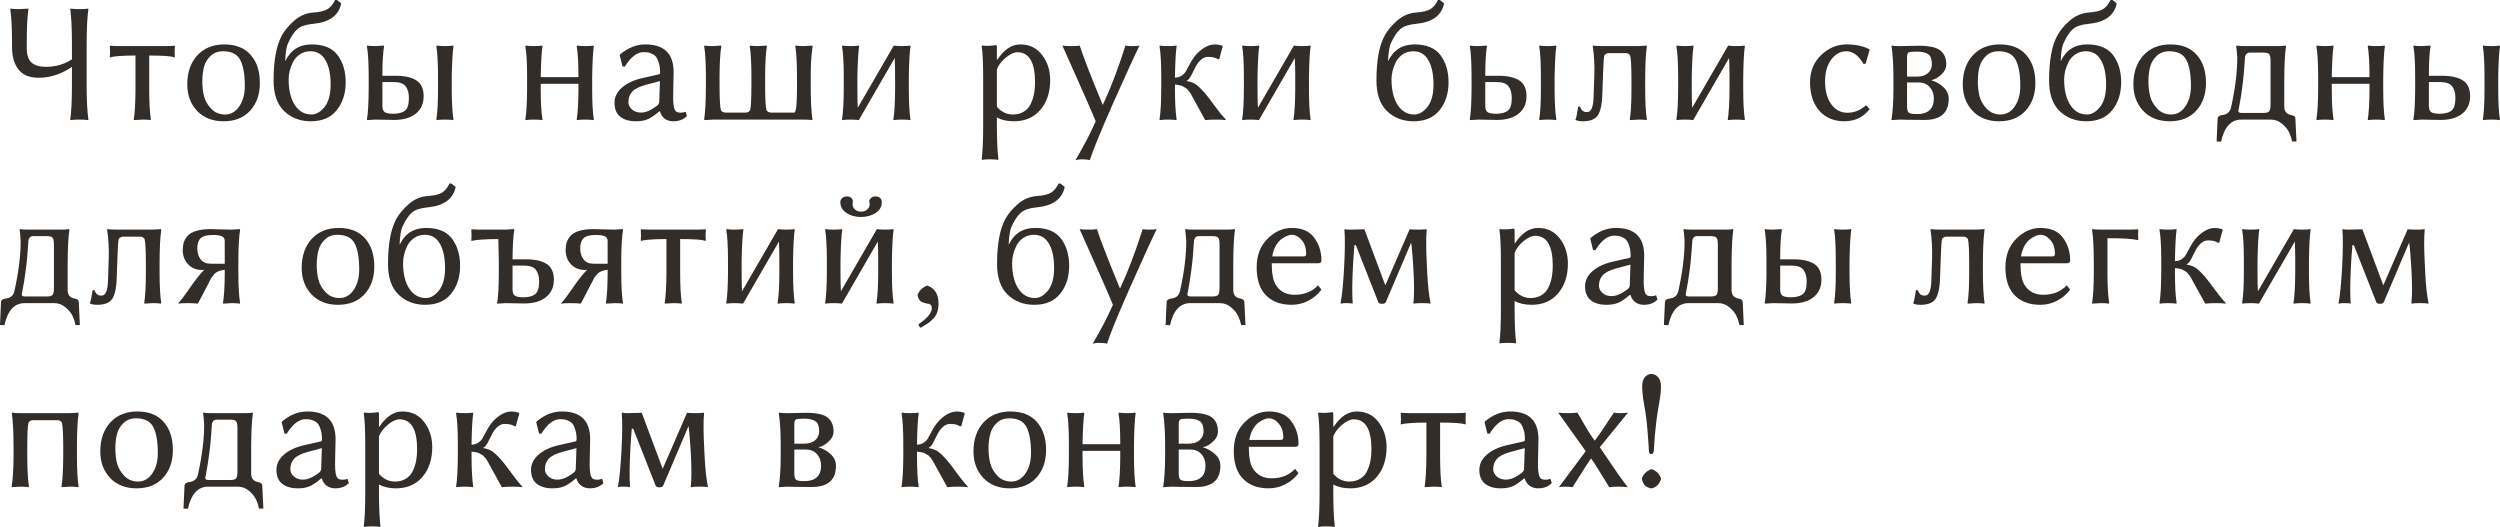 <?xml version="1.0" encoding="UTF-8"?> <svg xmlns="http://www.w3.org/2000/svg" viewBox="0 0 204.328 43.063" fill="none"><path d="M2.187 3.548V3.937C2.187 4.489 2.317 4.881 2.577 5.113C2.837 5.346 3.229 5.462 3.753 5.462C3.881 5.462 4.008 5.457 4.136 5.448C4.268 5.435 4.432 5.409 4.628 5.373C4.824 5.332 5.029 5.268 5.243 5.182C5.462 5.09 5.674 4.981 5.879 4.854V3.548C5.879 2.345 5.833 1.41 5.742 0.745L5.77 0.704C5.938 0.731 6.175 0.745 6.48 0.745C6.79 0.745 7.03 0.731 7.198 0.704L7.226 0.745C7.134 1.36 7.087 2.295 7.082 3.548V6.973C7.082 8.176 7.13 9.11 7.226 9.775L7.198 9.816C7.03 9.789 6.79 9.775 6.48 9.775C6.175 9.775 5.938 9.789 5.77 9.816L5.742 9.775C5.833 9.142 5.879 8.208 5.879 6.973V5.469C5.004 6.061 4.099 6.357 3.165 6.357C2.409 6.357 1.855 6.13 1.504 5.674C1.158 5.218 0.984 4.617 0.984 3.869V3.548C0.984 2.345 0.937 1.41 0.841 0.745L0.868 0.704C1.028 0.731 1.267 0.745 1.586 0.745L2.311 0.704L2.324 0.745C2.233 1.365 2.187 2.299 2.187 3.548Z" fill="#322D29"></path><path d="M11.074 4.539C10.55 4.539 10.115 4.553 9.769 4.58C9.422 4.607 9.208 4.632 9.126 4.655L9.003 4.696L8.976 4.648C9.003 4.443 9.003 4.149 8.976 3.767L9.003 3.739C9.281 3.757 9.536 3.767 9.769 3.767H13.494C13.727 3.767 13.984 3.757 14.267 3.739L14.294 3.767C14.267 4.149 14.267 4.443 14.294 4.648L14.267 4.696C14.052 4.591 13.362 4.539 12.195 4.539V7.253C12.195 8.347 12.241 9.187 12.332 9.775L12.305 9.816C12.173 9.789 11.949 9.775 11.635 9.775L10.944 9.816L10.931 9.775C11.022 9.215 11.07 8.374 11.074 7.253V4.539Z" fill="#322D29"></path><path d="M15.306 6.904C15.306 5.915 15.579 5.122 16.126 4.525C16.677 3.928 17.411 3.63 18.327 3.63C19.261 3.63 19.979 3.912 20.48 4.478C20.986 5.043 21.239 5.811 21.239 6.781C21.239 7.715 20.973 8.472 20.439 9.051C19.911 9.625 19.188 9.912 18.272 9.912C17.366 9.912 16.643 9.627 16.105 9.058C15.572 8.488 15.306 7.77 15.306 6.904ZM18.231 4.19C17.821 4.19 17.482 4.316 17.213 4.566C16.949 4.817 16.769 5.118 16.673 5.469C16.582 5.82 16.536 6.218 16.536 6.665C16.536 7.084 16.582 7.481 16.673 7.854C16.769 8.228 16.965 8.572 17.261 8.887C17.562 9.201 17.94 9.358 18.396 9.358C18.86 9.358 19.245 9.14 19.551 8.702C19.856 8.26 20.009 7.704 20.009 7.034C20.009 6.091 19.886 5.382 19.64 4.908C19.394 4.43 18.924 4.19 18.231 4.19Z" fill="#322D29"></path><path d="M22.36 6.583C22.36 4.942 22.588 3.71 23.044 2.885C23.276 2.465 23.616 2.062 24.063 1.675C24.514 1.287 25.019 1.071 25.58 1.025C26.141 0.989 26.542 0.893 26.783 0.738C27.025 0.583 27.225 0.337 27.385 0H27.542L27.891 0.28C27.685 1.269 26.92 1.825 25.594 1.948C25.006 2.003 24.577 2.146 24.309 2.379C24.044 2.607 23.796 2.976 23.563 3.486C23.413 3.796 23.329 4.302 23.311 5.004C23.748 4.088 24.468 3.63 25.471 3.63C26.451 3.63 27.159 3.924 27.597 4.512C28.034 5.1 28.253 5.838 28.253 6.727C28.253 7.633 28.009 8.392 27.522 9.003C27.039 9.609 26.33 9.912 25.395 9.912C24.53 9.912 23.807 9.636 23.229 9.085C22.65 8.529 22.36 7.695 22.36 6.583ZM25.382 4.19C25.045 4.19 24.753 4.275 24.507 4.443C24.261 4.612 24.074 4.822 23.946 5.072C23.823 5.323 23.732 5.569 23.673 5.811C23.618 6.048 23.591 6.273 23.591 6.487C23.591 7.367 23.759 8.066 24.097 8.586C24.434 9.101 24.887 9.358 25.457 9.358C25.84 9.358 26.195 9.153 26.523 8.743C26.856 8.328 27.023 7.72 27.023 6.918C27.023 6.061 26.881 5.394 26.599 4.915C26.321 4.432 25.915 4.19 25.382 4.19Z" fill="#322D29"></path><path d="M35.8 6.275C35.8 5.163 35.754 4.327 35.663 3.767L35.69 3.726C35.859 3.753 36.082 3.767 36.36 3.767C36.643 3.767 36.868 3.753 37.037 3.726L37.065 3.767C36.992 4.263 36.944 5.1 36.921 6.275V7.267C36.921 8.351 36.969 9.187 37.065 9.775L37.037 9.816C36.868 9.789 36.643 9.775 36.36 9.775C36.082 9.775 35.859 9.789 35.69 9.816L35.663 9.775C35.754 9.215 35.8 8.379 35.8 7.267V6.275ZM33.421 8.012C33.421 7.602 33.332 7.283 33.154 7.055C32.977 6.822 32.655 6.706 32.19 6.706H31.254V8.668C31.254 8.91 31.318 9.076 31.445 9.167C31.577 9.254 31.807 9.297 32.136 9.297C32.555 9.297 32.874 9.215 33.093 9.051C33.311 8.882 33.421 8.536 33.421 8.012ZM31.254 6.152V6.193H32.327C33.065 6.193 33.633 6.319 34.029 6.569C34.426 6.82 34.624 7.253 34.624 7.868C34.624 8.465 34.412 8.937 33.988 9.283C33.565 9.63 32.97 9.803 32.204 9.803C32.008 9.803 31.755 9.798 31.445 9.789C31.14 9.78 30.889 9.775 30.693 9.775L30.003 9.816L29.989 9.775C30.08 9.215 30.128 8.379 30.133 7.267V6.275C30.133 5.163 30.085 4.327 29.989 3.767L30.003 3.726C30.135 3.753 30.365 3.767 30.693 3.767L31.363 3.726L31.391 3.767C31.299 4.359 31.254 5.154 31.254 6.152Z" fill="#322D29"></path><path d="M43.08 6.275C43.08 5.163 43.032 4.327 42.937 3.767L42.964 3.726C43.132 3.753 43.356 3.767 43.634 3.767C43.916 3.767 44.142 3.753 44.31 3.726L44.338 3.767C44.265 4.263 44.217 5.1 44.194 6.275V6.303H47.277V6.275C47.277 5.163 47.23 4.327 47.134 3.767L47.168 3.726C47.337 3.753 47.56 3.767 47.838 3.767C48.116 3.767 48.339 3.753 48.508 3.726L48.535 3.767C48.462 4.263 48.417 5.1 48.399 6.275V7.267C48.399 8.351 48.444 9.187 48.535 9.775L48.508 9.816C48.339 9.789 48.114 9.775 47.831 9.775C47.553 9.775 47.332 9.789 47.168 9.816L47.134 9.775C47.225 9.215 47.273 8.379 47.277 7.267V6.85H44.194V7.267C44.194 8.351 44.242 9.187 44.338 9.775L44.31 9.816C44.142 9.789 43.916 9.775 43.634 9.775C43.356 9.775 43.132 9.789 42.964 9.816L42.937 9.775C43.028 9.215 43.076 8.379 43.08 7.267V6.275Z" fill="#322D29"></path><path d="M53.936 6.624L52.746 6.945C52.231 7.087 51.871 7.271 51.666 7.499C51.461 7.727 51.358 8.009 51.358 8.347C51.358 8.57 51.454 8.768 51.646 8.941C51.837 9.115 52.088 9.201 52.397 9.201C52.771 9.201 53.2 9.019 53.683 8.654C53.815 8.563 53.881 8.442 53.881 8.292L53.936 6.624ZM53.936 9.105H53.881C53.507 9.424 53.191 9.639 52.931 9.748C52.675 9.857 52.356 9.912 51.974 9.912C51.431 9.912 51.003 9.787 50.688 9.536C50.379 9.285 50.224 8.907 50.224 8.401C50.224 7.927 50.431 7.51 50.846 7.15C51.26 6.79 51.828 6.531 52.548 6.371L53.853 6.077C53.917 6.059 53.949 6.004 53.949 5.913C53.949 5.612 53.915 5.353 53.847 5.134C53.783 4.915 53.708 4.753 53.621 4.648C53.539 4.539 53.427 4.455 53.286 4.396C53.149 4.332 53.033 4.293 52.937 4.279C52.846 4.266 52.735 4.259 52.603 4.259C52.069 4.259 51.557 4.655 51.065 5.448L50.88 5.435L50.647 4.498L50.688 4.443C51.331 3.901 52.017 3.63 52.746 3.63C54.286 3.63 55.057 4.386 55.057 5.899C55.057 5.931 55.054 6.045 55.05 6.241C55.045 6.433 55.041 6.64 55.036 6.863C55.031 7.082 55.027 7.305 55.022 7.533C55.018 7.761 55.016 7.921 55.016 8.012C55.016 8.6 55.093 8.964 55.248 9.105C55.325 9.174 55.462 9.208 55.658 9.208C55.772 9.208 55.897 9.183 56.034 9.133L56.144 9.481C55.87 9.769 55.499 9.912 55.029 9.912C54.765 9.912 54.535 9.844 54.339 9.707C54.147 9.57 54.013 9.37 53.936 9.105Z" fill="#322D29"></path><path d="M66.261 6.973C66.261 8.203 66.308 9.137 66.404 9.775L66.384 9.816C66.215 9.789 65.974 9.775 65.659 9.775H58.297C58.297 9.775 58.053 9.789 57.565 9.816L57.552 9.775C57.643 9.142 57.691 8.208 57.695 6.973V6.275C57.695 5.191 57.648 4.354 57.552 3.767L57.579 3.726C57.711 3.753 57.937 3.767 58.256 3.767C58.256 3.767 58.484 3.753 58.939 3.726L58.953 3.767C58.862 4.327 58.814 5.163 58.81 6.275V6.973C58.81 8.085 58.848 8.766 58.926 9.017C59.017 9.14 59.138 9.201 59.288 9.201H60.942C61.093 9.201 61.214 9.14 61.305 9.017C61.378 8.766 61.414 8.085 61.414 6.973V6.275C61.414 5.191 61.368 4.354 61.277 3.767L61.305 3.726C61.437 3.753 61.66 3.767 61.975 3.767C61.975 3.767 62.205 3.753 62.665 3.726L62.679 3.767C62.588 4.327 62.54 5.163 62.535 6.275V6.973C62.535 8.085 62.574 8.766 62.651 9.017C62.742 9.14 62.863 9.201 63.014 9.201H64.859C64.923 9.201 64.96 9.197 64.969 9.187C64.982 9.178 64.989 9.156 64.989 9.119C64.989 9.083 65.003 9.049 65.03 9.017C65.103 8.766 65.14 8.085 65.14 6.973V6.289C65.14 5.236 65.094 4.396 65.003 3.767L65.03 3.726C65.171 3.753 65.399 3.767 65.714 3.767L66.404 3.726L66.418 3.767C66.313 4.409 66.261 5.25 66.261 6.289V6.973Z" fill="#322D29"></path><path d="M68.961 6.275C68.961 5.163 68.913 4.327 68.817 3.767L68.845 3.726C69.013 3.753 69.237 3.767 69.515 3.767C69.797 3.767 70.023 3.753 70.191 3.726L70.219 3.767C70.146 4.263 70.098 5.1 70.075 6.275V7.267C70.075 7.932 70.087 8.445 70.109 8.805L73.049 3.726C73.217 3.753 73.441 3.767 73.719 3.767C73.997 3.767 74.22 3.753 74.389 3.726L74.416 3.767C74.343 4.263 74.298 5.1 74.279 6.275V7.267C74.279 8.351 74.325 9.187 74.416 9.775L74.389 9.816C74.22 9.789 73.995 9.775 73.712 9.775C73.434 9.775 73.213 9.789 73.049 9.816L73.015 9.775C73.106 9.215 73.154 8.379 73.158 7.267V6.275C73.158 5.624 73.147 5.113 73.124 4.744L70.191 9.816C70.023 9.789 69.797 9.775 69.515 9.775C69.237 9.775 69.013 9.789 68.845 9.816L68.817 9.775C68.909 9.215 68.956 8.379 68.961 7.267V6.275Z" fill="#322D29"></path><path d="M81.477 5.66V8.723C81.833 9.142 82.266 9.354 82.776 9.358C83.132 9.358 83.435 9.279 83.686 9.119C83.941 8.96 84.13 8.743 84.253 8.47C84.381 8.192 84.469 7.911 84.52 7.629C84.57 7.342 84.595 7.041 84.595 6.727C84.595 5.095 84.116 4.277 83.159 4.272C82.881 4.272 82.569 4.414 82.223 4.696C81.876 4.974 81.628 5.296 81.477 5.66ZM81.477 4.847L81.505 4.888C82.056 4.049 82.685 3.63 83.392 3.63C84.139 3.63 84.731 3.917 85.169 4.491C85.611 5.065 85.832 5.749 85.832 6.542C85.832 7.54 85.566 8.351 85.032 8.976C84.499 9.6 83.777 9.912 82.865 9.912C82.323 9.912 81.86 9.81 81.477 9.604V10.227C81.477 11.43 81.519 12.362 81.601 13.022L81.573 13.063C81.405 13.036 81.184 13.022 80.91 13.022C80.641 13.022 80.425 13.036 80.261 13.063L80.234 13.022C80.315 12.398 80.356 11.466 80.356 10.227V6.487C80.356 5.198 80.315 4.291 80.234 3.767L80.261 3.726C80.671 3.762 81.047 3.748 81.389 3.685C81.443 3.685 81.473 3.732 81.477 3.828V4.847Z" fill="#322D29"></path><path d="M86.83 3.726C86.962 3.753 87.206 3.767 87.562 3.767C87.899 3.767 88.127 3.753 88.245 3.726C88.555 4.678 89.179 6.287 90.118 8.552H90.145C90.774 7.212 91.387 5.603 91.984 3.726C92.076 3.753 92.258 3.767 92.531 3.767C92.841 3.767 93.042 3.753 93.133 3.726C92.732 4.537 92.012 6.111 90.973 8.449C89.938 10.787 89.305 12.334 89.072 13.091C88.913 13.045 88.685 13.022 88.389 13.022C88.22 13.022 88.056 13.045 87.897 13.091C88.567 11.961 89.118 10.901 89.551 9.912C89.359 9.411 88.453 7.349 86.83 3.726Z" fill="#322D29"></path><path d="M94.91 6.275C94.91 5.163 94.862 4.327 94.767 3.767L94.794 3.726C94.963 3.753 95.186 3.767 95.464 3.767C95.746 3.767 95.972 3.753 96.141 3.726L96.168 3.767C96.095 4.263 96.049 5.1 96.031 6.275V6.344C96.246 6.335 96.425 6.282 96.571 6.187C96.722 6.086 96.831 5.979 96.899 5.865C96.972 5.747 97.066 5.576 97.18 5.353C97.298 5.129 97.401 4.952 97.487 4.819C97.702 4.491 97.973 4.211 98.301 3.979C98.634 3.746 98.969 3.63 99.306 3.63C99.465 3.63 99.657 3.662 99.88 3.726L99.935 3.78L99.654 4.819L99.545 4.847C99.376 4.715 99.105 4.648 98.731 4.648C98.453 4.648 98.196 4.794 97.959 5.086C97.827 5.245 97.67 5.521 97.487 5.913C97.31 6.305 97.146 6.533 96.995 6.597V6.624C97.314 6.679 97.565 6.772 97.747 6.904C97.934 7.036 98.164 7.255 98.437 7.561C98.679 7.839 98.959 8.203 99.278 8.654C99.602 9.101 99.905 9.475 100.187 9.775L100.16 9.816C100.019 9.789 99.775 9.775 99.429 9.775C99.055 9.775 98.747 9.789 98.506 9.816C98.424 9.684 98.125 9.144 97.61 8.196C97.597 8.169 97.56 8.101 97.501 7.991C97.442 7.882 97.405 7.816 97.392 7.793C97.378 7.766 97.344 7.709 97.289 7.622C97.239 7.531 97.2 7.474 97.173 7.451C97.15 7.428 97.111 7.385 97.057 7.321C97.002 7.253 96.952 7.21 96.906 7.191C96.865 7.169 96.811 7.137 96.742 7.096C96.678 7.05 96.612 7.018 96.544 7C96.476 6.982 96.398 6.964 96.311 6.945C96.225 6.927 96.131 6.916 96.031 6.911V7.267C96.031 8.351 96.077 9.187 96.168 9.775L96.141 9.816C95.972 9.789 95.746 9.775 95.464 9.775C95.186 9.775 94.963 9.789 94.794 9.816L94.767 9.775C94.858 9.215 94.906 8.379 94.91 7.267V6.275Z" fill="#322D29"></path><path d="M101.664 6.275C101.664 5.163 101.616 4.327 101.521 3.767L101.548 3.726C101.716 3.753 101.94 3.767 102.218 3.767C102.5 3.767 102.726 3.753 102.894 3.726L102.922 3.767C102.849 4.263 102.801 5.1 102.778 6.275V7.267C102.778 7.932 102.79 8.445 102.813 8.805L105.752 3.726C105.921 3.753 106.144 3.767 106.422 3.767C106.7 3.767 106.923 3.753 107.092 3.726L107.119 3.767C107.046 4.263 107.001 5.1 106.983 6.275V7.267C106.983 8.351 107.028 9.187 107.119 9.775L107.092 9.816C106.923 9.789 106.697 9.775 106.415 9.775C106.137 9.775 105.916 9.789 105.752 9.816L105.718 9.775C105.809 9.215 105.857 8.379 105.861 7.267V6.275C105.861 5.624 105.85 5.113 105.827 4.744L102.894 9.816C102.726 9.789 102.5 9.775 102.218 9.775C101.94 9.775 101.716 9.789 101.548 9.816L101.521 9.775C101.612 9.215 101.659 8.379 101.664 7.267V6.275Z" fill="#322D29"></path><path d="M112.499 6.583C112.499 4.942 112.727 3.71 113.183 2.885C113.415 2.465 113.755 2.062 114.201 1.675C114.652 1.287 115.158 1.071 115.719 1.025C116.279 0.989 116.68 0.893 116.922 0.738C117.163 0.583 117.364 0.337 117.523 0H117.681L118.029 0.28C117.824 1.269 117.059 1.825 115.732 1.948C115.145 2.003 114.716 2.146 114.447 2.379C114.183 2.607 113.935 2.976 113.702 3.486C113.552 3.796 113.468 4.302 113.449 5.004C113.887 4.088 114.607 3.63 115.609 3.63C116.589 3.63 117.298 3.924 117.735 4.512C118.173 5.1 118.392 5.838 118.392 6.727C118.392 7.633 118.148 8.392 117.66 9.003C117.177 9.609 116.469 9.912 115.534 9.912C114.668 9.912 113.946 9.636 113.367 9.085C112.788 8.529 112.499 7.695 112.499 6.583ZM115.521 4.19C115.183 4.19 114.892 4.275 114.646 4.443C114.4 4.612 114.213 4.822 114.085 5.072C113.962 5.323 113.871 5.569 113.812 5.811C113.757 6.048 113.73 6.273 113.73 6.487C113.73 7.367 113.898 8.066 114.235 8.586C114.573 9.101 115.026 9.358 115.596 9.358C115.978 9.358 116.334 9.153 116.662 8.743C116.995 8.328 117.161 7.72 117.161 6.918C117.161 6.061 117.02 5.394 116.737 4.915C116.459 4.432 116.054 4.19 115.521 4.19Z" fill="#322D29"></path><path d="M125.939 6.275C125.939 5.163 125.893 4.327 125.802 3.767L125.829 3.726C125.998 3.753 126.221 3.767 126.499 3.767C126.782 3.767 127.007 3.753 127.176 3.726L127.203 3.767C127.13 4.263 127.082 5.1 127.06 6.275V7.267C127.06 8.351 127.107 9.187 127.203 9.775L127.176 9.816C127.007 9.789 126.782 9.775 126.499 9.775C126.221 9.775 125.998 9.789 125.829 9.816L125.802 9.775C125.893 9.215 125.939 8.379 125.939 7.267V6.275ZM123.56 8.012C123.56 7.602 123.471 7.283 123.293 7.055C123.115 6.822 122.794 6.706 122.329 6.706H121.393V8.668C121.393 8.91 121.456 9.076 121.584 9.167C121.716 9.254 121.946 9.297 122.274 9.297C122.694 9.297 123.013 9.215 123.231 9.051C123.45 8.882 123.56 8.536 123.56 8.012ZM121.393 6.152V6.193H122.466C123.204 6.193 123.771 6.319 124.168 6.569C124.564 6.82 124.763 7.253 124.763 7.868C124.763 8.465 124.551 8.937 124.127 9.283C123.703 9.63 123.108 9.803 122.343 9.803C122.147 9.803 121.894 9.798 121.584 9.789C121.279 9.78 121.028 9.775 120.832 9.775L120.142 9.816L120.128 9.775C120.219 9.215 120.267 8.379 120.272 7.267V6.275C120.272 5.163 120.224 4.327 120.128 3.767L120.142 3.726C120.274 3.753 120.504 3.767 120.832 3.767L121.502 3.726L121.529 3.767C121.438 4.359 121.393 5.154 121.393 6.152Z" fill="#322D29"></path><path d="M130.963 7.663C130.936 8.579 130.794 9.19 130.539 9.495C130.316 9.773 129.924 9.912 129.363 9.912C129.103 9.912 128.908 9.876 128.775 9.803L128.762 9.762C128.816 9.671 128.862 9.497 128.898 9.242C128.94 8.982 128.969 8.809 128.987 8.723L129.131 8.709C129.14 8.718 129.154 8.743 129.172 8.784C129.19 8.821 129.202 8.846 129.206 8.859C129.211 8.873 129.222 8.894 129.24 8.921C129.259 8.948 129.272 8.966 129.281 8.976C129.29 8.985 129.306 9.003 129.329 9.03C129.352 9.053 129.37 9.069 129.384 9.078C129.402 9.087 129.425 9.099 129.452 9.112C129.48 9.126 129.505 9.135 129.527 9.14C129.55 9.144 129.578 9.149 129.609 9.153C129.641 9.158 129.678 9.16 129.719 9.16C130.047 9.16 130.222 8.759 130.245 7.957L130.307 6.152C130.334 5.332 130.291 4.537 130.177 3.767L130.19 3.726C130.405 3.753 130.671 3.767 130.99 3.767H133.861L134.586 3.726L134.6 3.767C134.508 4.4 134.463 5.334 134.463 6.569V7.267C134.463 8.351 134.508 9.187 134.6 9.775L134.572 9.816C134.44 9.789 134.217 9.775 133.902 9.775L133.219 9.816L133.205 9.775C133.296 9.215 133.342 8.379 133.342 7.267V6.569C133.342 5.457 133.305 4.776 133.232 4.525C133.141 4.402 133.018 4.341 132.863 4.341H131.496C131.346 4.341 131.223 4.402 131.127 4.525C131.081 4.685 131.045 5.193 131.018 6.05L130.963 7.663Z" fill="#322D29"></path><path d="M137.156 6.275C137.156 5.163 137.108 4.327 137.013 3.767L137.04 3.726C137.209 3.753 137.432 3.767 137.71 3.767C137.992 3.767 138.218 3.753 138.387 3.726L138.414 3.767C138.341 4.263 138.293 5.1 138.27 6.275V7.267C138.27 7.932 138.282 8.445 138.305 8.805L141.244 3.726C141.413 3.753 141.636 3.767 141.914 3.767C142.192 3.767 142.415 3.753 142.584 3.726L142.611 3.767C142.538 4.263 142.493 5.1 142.475 6.275V7.267C142.475 8.351 142.52 9.187 142.611 9.775L142.584 9.816C142.415 9.789 142.19 9.775 141.907 9.775C141.629 9.775 141.408 9.789 141.244 9.816L141.21 9.775C141.301 9.215 141.349 8.379 141.354 7.267V6.275C141.354 5.624 141.342 5.113 141.319 4.744L138.387 9.816C138.218 9.789 137.992 9.775 137.71 9.775C137.432 9.775 137.209 9.789 137.04 9.816L137.013 9.775C137.104 9.215 137.152 8.379 137.156 7.267V6.275Z" fill="#322D29"></path><path d="M150.903 4.19C150.42 4.19 150.01 4.414 149.673 4.86C149.336 5.307 149.167 5.904 149.167 6.651C149.167 7.444 149.338 8.071 149.68 8.531C150.022 8.987 150.457 9.215 150.985 9.215C151.546 9.215 152.045 9.019 152.482 8.627H152.544L152.81 8.921C152.286 9.582 151.598 9.912 150.746 9.912C149.889 9.912 149.206 9.625 148.695 9.051C148.189 8.472 147.937 7.697 147.937 6.727C147.937 5.82 148.24 5.077 148.846 4.498C149.452 3.919 150.142 3.63 150.917 3.63C151.655 3.63 152.275 3.76 152.776 4.02L152.81 4.061L152.482 5.209L152.305 5.223C151.904 4.535 151.437 4.19 150.903 4.19Z" fill="#322D29"></path><path d="M155.866 6.262H156.666C157.058 6.262 157.361 6.166 157.575 5.975C157.789 5.783 157.896 5.542 157.896 5.25C157.896 4.84 157.796 4.566 157.596 4.43C157.395 4.288 157.085 4.218 156.666 4.218C156.283 4.218 156.053 4.243 155.976 4.293C155.903 4.343 155.866 4.478 155.866 4.696V6.262ZM155.866 6.74V8.695C155.866 8.955 155.914 9.126 156.01 9.208C156.11 9.285 156.329 9.324 156.666 9.324C157.591 9.324 158.054 8.9 158.054 8.053C158.054 7.679 157.942 7.367 157.719 7.116C157.496 6.866 157.188 6.74 156.796 6.74H155.866ZM155.292 9.775L154.608 9.816L154.595 9.775C154.7 9.133 154.752 8.292 154.752 7.253V6.289C154.752 5.291 154.7 4.45 154.595 3.767L154.608 3.726C154.741 3.753 154.968 3.767 155.292 3.767C155.488 3.767 155.743 3.762 156.058 3.753C156.372 3.744 156.618 3.739 156.796 3.739C157.685 3.739 158.286 3.871 158.601 4.136C158.915 4.396 159.072 4.767 159.072 5.25C159.072 5.569 158.931 5.856 158.649 6.111C158.366 6.362 158.106 6.506 157.869 6.542V6.569C158.234 6.674 158.557 6.859 158.84 7.123C159.127 7.387 159.271 7.702 159.271 8.066C159.271 9.224 158.612 9.803 157.295 9.803C156.611 9.803 156.117 9.798 155.811 9.789C155.511 9.78 155.338 9.775 155.292 9.775Z" fill="#322D29"></path><path d="M160.419 6.904C160.419 5.915 160.692 5.122 161.239 4.525C161.791 3.928 162.524 3.63 163.441 3.63C164.375 3.63 165.092 3.912 165.594 4.478C166.1 5.043 166.353 5.811 166.353 6.781C166.353 7.715 166.086 8.472 165.553 9.051C165.024 9.625 164.302 9.912 163.386 9.912C162.479 9.912 161.756 9.627 161.219 9.058C160.686 8.488 160.419 7.77 160.419 6.904ZM163.345 4.19C162.935 4.19 162.595 4.316 162.326 4.566C162.062 4.817 161.882 5.118 161.786 5.469C161.695 5.82 161.65 6.218 161.65 6.665C161.65 7.084 161.695 7.481 161.786 7.854C161.882 8.228 162.078 8.572 162.374 8.887C162.675 9.201 163.053 9.358 163.509 9.358C163.974 9.358 164.359 9.14 164.664 8.702C164.969 8.26 165.122 7.704 165.122 7.034C165.122 6.091 164.999 5.382 164.753 4.908C164.507 4.43 164.038 4.19 163.345 4.19Z" fill="#322D29"></path><path d="M167.474 6.583C167.474 4.942 167.701 3.71 168.157 2.885C168.39 2.465 168.729 2.062 169.176 1.675C169.627 1.287 170.133 1.071 170.693 1.025C171.254 0.989 171.655 0.893 171.896 0.738C172.138 0.583 172.339 0.337 172.498 0H172.655L173.004 0.28C172.799 1.269 172.033 1.825 170.707 1.948C170.119 2.003 169.691 2.146 169.422 2.379C169.157 2.607 168.909 2.976 168.677 3.486C168.526 3.796 168.442 4.302 168.424 5.004C168.861 4.088 169.581 3.63 170.584 3.63C171.564 3.63 172.272 3.924 172.71 4.512C173.147 5.1 173.366 5.838 173.366 6.727C173.366 7.633 173.122 8.392 172.635 9.003C172.152 9.609 171.443 9.912 170.509 9.912C169.643 9.912 168.921 9.636 168.342 9.085C167.763 8.529 167.474 7.695 167.474 6.583ZM170.495 4.19C170.158 4.19 169.866 4.275 169.62 4.443C169.374 4.612 169.187 4.822 169.06 5.072C168.937 5.323 168.845 5.569 168.786 5.811C168.732 6.048 168.704 6.273 168.704 6.487C168.704 7.367 168.873 8.066 169.21 8.586C169.547 9.101 170.001 9.358 170.57 9.358C170.953 9.358 171.309 9.153 171.637 8.743C171.969 8.328 172.136 7.72 172.136 6.918C172.136 6.061 171.995 5.394 171.712 4.915C171.434 4.432 171.028 4.19 170.495 4.19Z" fill="#322D29"></path><path d="M174.364 6.904C174.364 5.915 174.638 5.122 175.185 4.525C175.736 3.928 176.47 3.63 177.386 3.63C178.32 3.63 179.038 3.912 179.539 4.478C180.045 5.043 180.298 5.811 180.298 6.781C180.298 7.715 180.031 8.472 179.498 9.051C178.969 9.625 178.247 9.912 177.331 9.912C176.424 9.912 175.702 9.627 175.164 9.058C174.631 8.488 174.364 7.77 174.364 6.904ZM177.29 4.19C176.88 4.19 176.54 4.316 176.271 4.566C176.007 4.817 175.827 5.118 175.731 5.469C175.64 5.82 175.595 6.218 175.595 6.665C175.595 7.084 175.64 7.481 175.731 7.854C175.827 8.228 176.023 8.572 176.319 8.887C176.62 9.201 176.998 9.358 177.454 9.358C177.919 9.358 178.304 9.14 178.609 8.702C178.915 8.26 179.067 7.704 179.067 7.034C179.067 6.091 178.944 5.382 178.698 4.908C178.452 4.43 177.983 4.19 177.29 4.19Z" fill="#322D29"></path><path d="M182.943 9.064C182.943 9.178 183.032 9.233 183.21 9.229H185.015C185.256 9.229 185.409 9.181 185.473 9.085C185.541 8.985 185.575 8.805 185.575 8.545V4.99C185.575 4.73 185.543 4.55 185.479 4.45C185.416 4.35 185.261 4.3 185.015 4.3H183.88C183.739 4.3 183.638 4.345 183.579 4.437C183.52 4.523 183.49 4.598 183.49 4.662C183.435 5.596 183.36 6.412 183.265 7.109C183.173 7.802 183.096 8.294 183.032 8.586C182.973 8.878 182.943 9.037 182.943 9.064ZM182.854 4.676C182.832 4.32 182.802 4.017 182.766 3.767L182.793 3.726C182.962 3.753 183.185 3.767 183.463 3.767H186.136C186.414 3.767 186.637 3.753 186.806 3.726L186.84 3.767C186.749 4.354 186.701 5.289 186.696 6.569V8.709C186.696 9.101 186.883 9.331 187.257 9.399C187.489 9.436 187.605 9.534 187.605 9.693L187.694 11.566H187.339C187.293 11.325 187.214 11.081 187.1 10.835C186.99 10.593 186.799 10.356 186.525 10.124C186.257 9.892 185.944 9.775 185.589 9.775H183.183C182.344 9.775 181.793 10.377 181.528 11.58L181.166 11.566L181.248 9.707C181.257 9.529 181.389 9.427 181.644 9.399C182.027 9.354 182.26 9.153 182.342 8.798C182.688 7.253 182.859 5.879 182.854 4.676Z" fill="#322D29"></path><path d="M189.465 6.275C189.465 5.163 189.417 4.327 189.321 3.767L189.349 3.726C189.517 3.753 189.741 3.767 190.019 3.767C190.301 3.767 190.527 3.753 190.695 3.726L190.723 3.767C190.65 4.263 190.602 5.1 190.579 6.275V6.303H193.662V6.275C193.662 5.163 193.614 4.327 193.518 3.767L193.553 3.726C193.721 3.753 193.945 3.767 194.223 3.767C194.501 3.767 194.724 3.753 194.893 3.726L194.92 3.767C194.847 4.263 194.801 5.1 194.783 6.275V7.267C194.783 8.351 194.829 9.187 194.92 9.775L194.893 9.816C194.724 9.789 194.498 9.775 194.216 9.775C193.938 9.775 193.717 9.789 193.553 9.816L193.518 9.775C193.61 9.215 193.658 8.379 193.662 7.267V6.85H190.579V7.267C190.579 8.351 190.627 9.187 190.723 9.775L190.695 9.816C190.527 9.789 190.301 9.775 190.019 9.775C189.741 9.775 189.517 9.789 189.349 9.816L189.321 9.775C189.412 9.215 189.46 8.379 189.465 7.267V6.275Z" fill="#322D29"></path><path d="M203.061 6.275C203.061 5.163 203.016 4.327 202.925 3.767L202.952 3.726C203.121 3.753 203.344 3.767 203.622 3.767C203.905 3.767 204.13 3.753 204.299 3.726L204.326 3.767C204.253 4.263 204.205 5.1 204.182 6.275V7.267C204.182 8.351 204.23 9.187 204.326 9.775L204.299 9.816C204.13 9.789 203.905 9.775 203.622 9.775C203.344 9.775 203.121 9.789 202.952 9.816L202.925 9.775C203.016 9.215 203.061 8.379 203.061 7.267V6.275ZM200.683 8.012C200.683 7.602 200.594 7.283 200.416 7.055C200.238 6.822 199.917 6.706 199.452 6.706H198.516V8.668C198.516 8.91 198.579 9.076 198.707 9.167C198.839 9.254 199.069 9.297 199.398 9.297C199.817 9.297 200.136 9.215 200.354 9.051C200.573 8.882 200.683 8.536 200.683 8.012ZM198.516 6.152V6.193H199.589C200.327 6.193 200.895 6.319 201.291 6.569C201.688 6.82 201.886 7.253 201.886 7.868C201.886 8.465 201.674 8.937 201.25 9.283C200.826 9.63 200.231 9.803 199.466 9.803C199.27 9.803 199.017 9.798 198.707 9.789C198.402 9.78 198.151 9.775 197.955 9.775L197.265 9.816L197.251 9.775C197.342 9.215 197.39 8.379 197.394 7.267V6.275C197.394 5.163 197.347 4.327 197.251 3.767L197.265 3.726C197.397 3.753 197.627 3.767 197.955 3.767L198.625 3.726L198.652 3.767C198.561 4.359 198.516 5.154 198.516 6.152Z" fill="#322D29"></path><path d="M1.777 24.064C1.777 24.178 1.866 24.233 2.044 24.229H3.849C4.09 24.229 4.243 24.181 4.307 24.085C4.375 23.985 4.409 23.805 4.409 23.545V19.99C4.409 19.73 4.377 19.55 4.313 19.45C4.25 19.35 4.095 19.3 3.849 19.3H2.714C2.573 19.3 2.472 19.345 2.413 19.437C2.354 19.523 2.324 19.598 2.324 19.662C2.27 20.596 2.194 21.412 2.099 22.109C2.007 22.802 1.93 23.294 1.866 23.586C1.807 23.878 1.777 24.037 1.777 24.064ZM1.688 19.676C1.666 19.32 1.636 19.017 1.6 18.767L1.627 18.726C1.796 18.753 2.019 18.767 2.297 18.767H4.97C5.248 18.767 5.471 18.753 5.64 18.726L5.674 18.767C5.583 19.354 5.535 20.289 5.53 21.569V23.709C5.53 24.101 5.717 24.331 6.091 24.399C6.323 24.436 6.439 24.534 6.439 24.693L6.528 26.566H6.173C6.127 26.325 6.048 26.081 5.934 25.835C5.824 25.593 5.633 25.356 5.359 25.124C5.09 24.892 4.778 24.775 4.423 24.775H2.017C1.178 24.775 0.627 25.377 0.362 26.58L0 26.566L0.082 24.707C0.091 24.529 0.223 24.427 0.479 24.399C0.861 24.354 1.094 24.153 1.176 23.798C1.522 22.253 1.693 20.879 1.688 19.676Z" fill="#322D29"></path><path d="M9.543 22.663C9.516 23.579 9.374 24.19 9.119 24.495C8.896 24.773 8.504 24.912 7.943 24.912C7.684 24.912 7.488 24.876 7.355 24.803L7.342 24.762C7.396 24.671 7.442 24.497 7.479 24.242C7.52 23.982 7.549 23.809 7.567 23.723L7.711 23.709C7.72 23.718 7.734 23.743 7.752 23.784C7.77 23.821 7.782 23.846 7.786 23.859C7.791 23.873 7.802 23.894 7.82 23.921C7.839 23.948 7.852 23.966 7.861 23.976C7.87 23.985 7.886 24.003 7.909 24.03C7.932 24.053 7.95 24.069 7.964 24.078C7.982 24.087 8.005 24.099 8.032 24.112C8.06 24.126 8.085 24.135 8.107 24.14C8.13 24.144 8.158 24.149 8.189 24.153C8.221 24.158 8.258 24.16 8.299 24.16C8.627 24.16 8.802 23.759 8.825 22.957L8.887 21.152C8.914 20.332 8.871 19.537 8.757 18.767L8.77 18.726C8.985 18.753 9.251 18.767 9.57 18.767H12.441L13.166 18.726L13.18 18.767C13.089 19.4 13.043 20.334 13.043 21.569V22.267C13.043 23.351 13.089 24.188 13.18 24.775L13.152 24.816C13.02 24.789 12.797 24.775 12.482 24.775L11.799 24.816L11.785 24.775C11.876 24.215 11.922 23.379 11.922 22.267V21.569C11.922 20.457 11.885 19.776 11.812 19.525C11.721 19.402 11.598 19.341 11.443 19.341H10.076C9.926 19.341 9.803 19.402 9.707 19.525C9.661 19.685 9.625 20.193 9.598 21.05L9.543 22.663Z" fill="#322D29"></path><path d="M18.368 21.556V19.71C18.368 19.505 18.286 19.37 18.122 19.307C17.958 19.238 17.716 19.204 17.397 19.204C16.914 19.204 16.582 19.293 16.399 19.471C16.217 19.648 16.126 19.92 16.126 20.284C16.126 20.658 16.217 20.963 16.399 21.2C16.582 21.437 16.864 21.556 17.247 21.556H18.368ZM16.693 22.055C16.671 22.055 16.639 22.057 16.598 22.062C16.548 22.062 16.511 22.062 16.488 22.062C16.042 22.062 15.67 21.909 15.374 21.604C15.082 21.294 14.937 20.904 14.937 20.435C14.937 20.202 14.964 19.997 15.019 19.819C15.073 19.642 15.176 19.464 15.326 19.286C15.477 19.108 15.709 18.972 16.023 18.876C16.342 18.776 16.741 18.726 17.22 18.726C17.379 18.726 17.644 18.732 18.013 18.746C18.386 18.76 18.692 18.767 18.929 18.767L19.599 18.726L19.626 18.767C19.535 19.327 19.487 20.159 19.482 21.262V22.28C19.482 23.383 19.53 24.215 19.626 24.775L19.612 24.816C19.48 24.789 19.252 24.775 18.929 24.775L18.252 24.816L18.225 24.775C18.316 24.188 18.364 23.399 18.368 22.41V22.048C18.168 22.075 17.999 22.116 17.862 22.171C17.726 22.221 17.605 22.303 17.5 22.417C17.4 22.531 17.32 22.636 17.261 22.731C17.206 22.827 17.126 22.982 17.021 23.196C16.566 24.085 16.281 24.625 16.167 24.816C15.971 24.789 15.677 24.775 15.285 24.775C14.939 24.775 14.711 24.789 14.602 24.816L14.574 24.775C14.834 24.488 15.117 24.119 15.422 23.668C15.732 23.212 16.003 22.843 16.235 22.561C16.331 22.447 16.413 22.351 16.481 22.273C16.554 22.191 16.625 22.118 16.693 22.055Z" fill="#322D29"></path><path d="M24.657 21.904C24.657 20.915 24.931 20.122 25.478 19.525C26.029 18.928 26.763 18.63 27.679 18.63C28.613 18.63 29.331 18.912 29.832 19.478C30.338 20.043 30.591 20.811 30.591 21.781C30.591 22.715 30.324 23.472 29.791 24.051C29.262 24.625 28.54 24.912 27.624 24.912C26.717 24.912 25.995 24.627 25.457 24.058C24.924 23.488 24.657 22.77 24.657 21.904ZM27.583 19.19C27.173 19.19 26.833 19.316 26.564 19.566C26.3 19.817 26.12 20.118 26.024 20.469C25.933 20.82 25.888 21.218 25.888 21.665C25.888 22.084 25.933 22.481 26.024 22.855C26.12 23.228 26.316 23.572 26.612 23.887C26.913 24.201 27.291 24.358 27.747 24.358C28.212 24.358 28.597 24.14 28.902 23.702C29.208 23.26 29.36 22.704 29.36 22.034C29.36 21.091 29.237 20.382 28.991 19.908C28.745 19.43 28.276 19.19 27.583 19.19Z" fill="#322D29"></path><path d="M31.712 21.583C31.712 19.942 31.94 18.71 32.395 17.885C32.628 17.465 32.968 17.062 33.414 16.675C33.865 16.287 34.371 16.071 34.932 16.025C35.492 15.989 35.893 15.893 36.135 15.738C36.376 15.583 36.577 15.337 36.736 15H36.893L37.242 15.28C37.037 16.269 36.271 16.825 34.945 16.948C34.357 17.003 33.929 17.146 33.66 17.379C33.396 17.607 33.147 17.976 32.915 18.486C32.765 18.796 32.68 19.302 32.662 20.004C33.1 19.088 33.82 18.63 34.822 18.63C35.802 18.63 36.511 18.924 36.948 19.512C37.386 20.1 37.604 20.838 37.604 21.727C37.604 22.633 37.361 23.392 36.873 24.003C36.39 24.609 35.681 24.912 34.747 24.912C33.881 24.912 33.159 24.636 32.58 24.085C32.001 23.529 31.712 22.695 31.712 21.583ZM34.733 19.19C34.396 19.19 34.105 19.275 33.859 19.443C33.612 19.612 33.425 19.822 33.298 20.072C33.175 20.323 33.084 20.569 33.024 20.811C32.97 21.048 32.942 21.273 32.942 21.487C32.942 22.367 33.111 23.066 33.448 23.586C33.786 24.101 34.239 24.358 34.808 24.358C35.191 24.358 35.547 24.153 35.875 23.743C36.208 23.328 36.374 22.72 36.374 21.918C36.374 21.061 36.233 20.394 35.95 19.915C35.672 19.432 35.267 19.19 34.733 19.19Z" fill="#322D29"></path><path d="M44.064 23.012C44.064 22.602 43.976 22.283 43.798 22.055C43.62 21.822 43.297 21.706 42.827 21.706H41.891V23.668C41.891 23.91 41.954 24.076 42.082 24.167C42.214 24.254 42.444 24.297 42.773 24.297C43.192 24.297 43.511 24.215 43.729 24.051C43.953 23.882 44.064 23.536 44.064 23.012ZM40.769 21.275L40.728 19.539C40.204 19.539 39.76 19.553 39.396 19.58C39.035 19.607 38.803 19.632 38.698 19.655L38.548 19.696L38.521 19.648C38.548 19.443 38.548 19.149 38.521 18.767L38.548 18.739C38.826 18.757 39.081 18.767 39.313 18.767H41.33L42 18.726L42.034 18.767C41.943 19.354 41.895 20.15 41.891 21.152V21.193H42.971C43.709 21.193 44.276 21.319 44.673 21.569C45.069 21.82 45.268 22.253 45.268 22.868C45.268 23.465 45.053 23.937 44.625 24.283C44.201 24.63 43.607 24.803 42.841 24.803C42.645 24.803 42.392 24.798 42.082 24.789C41.777 24.78 41.526 24.775 41.33 24.775L40.647 24.816L40.633 24.775C40.724 24.215 40.769 23.379 40.769 22.267V21.275Z" fill="#322D29"></path><path d="M49.663 21.556V19.71C49.663 19.505 49.581 19.37 49.417 19.307C49.253 19.238 49.011 19.204 48.692 19.204C48.209 19.204 47.877 19.293 47.694 19.471C47.512 19.648 47.421 19.92 47.421 20.284C47.421 20.658 47.512 20.963 47.694 21.2C47.877 21.437 48.159 21.556 48.542 21.556H49.663ZM47.988 22.055C47.965 22.055 47.934 22.057 47.892 22.062C47.843 22.062 47.806 22.062 47.783 22.062C47.337 22.062 46.965 21.909 46.669 21.604C46.377 21.294 46.231 20.904 46.231 20.435C46.231 20.202 46.259 19.997 46.314 19.819C46.368 19.642 46.471 19.464 46.621 19.286C46.771 19.108 47.004 18.972 47.318 18.876C47.637 18.776 48.036 18.726 48.515 18.726C48.674 18.726 48.939 18.732 49.308 18.746C49.681 18.76 49.987 18.767 50.224 18.767L50.893 18.726L50.921 18.767C50.83 19.327 50.782 20.159 50.777 21.262V22.28C50.777 23.383 50.825 24.215 50.921 24.775L50.907 24.816C50.775 24.789 50.547 24.775 50.224 24.775L49.547 24.816L49.52 24.775C49.611 24.188 49.658 23.399 49.663 22.41V22.048C49.463 22.075 49.294 22.116 49.157 22.171C49.021 22.221 48.9 22.303 48.795 22.417C48.695 22.531 48.615 22.636 48.556 22.731C48.501 22.827 48.421 22.982 48.316 23.196C47.861 24.085 47.576 24.625 47.462 24.816C47.266 24.789 46.972 24.775 46.58 24.775C46.234 24.775 46.006 24.789 45.896 24.816L45.869 24.775C46.129 24.488 46.411 24.119 46.717 23.668C47.027 23.212 47.298 22.843 47.53 22.561C47.626 22.447 47.708 22.351 47.776 22.273C47.849 22.191 47.92 22.118 47.988 22.055Z" fill="#322D29"></path><path d="M54.469 19.539C53.945 19.539 53.509 19.553 53.163 19.58C52.817 19.607 52.603 19.632 52.521 19.655L52.397 19.696L52.37 19.648C52.397 19.443 52.397 19.149 52.37 18.767L52.397 18.739C52.675 18.757 52.931 18.767 53.163 18.767H56.889C57.121 18.767 57.378 18.757 57.661 18.739L57.688 18.767C57.661 19.149 57.661 19.443 57.688 19.648L57.661 19.696C57.447 19.591 56.757 19.539 55.59 19.539V22.253C55.59 23.347 55.635 24.188 55.727 24.775L55.699 24.816C55.567 24.789 55.344 24.775 55.029 24.775L54.339 24.816L54.325 24.775C54.416 24.215 54.464 23.374 54.469 22.253V19.539Z" fill="#322D29"></path><path d="M59.5 21.275C59.5 20.163 59.452 19.327 59.356 18.767L59.384 18.726C59.552 18.753 59.776 18.767 60.054 18.767C60.336 18.767 60.562 18.753 60.73 18.726L60.758 18.767C60.685 19.263 60.637 20.1 60.614 21.275V22.267C60.614 22.932 60.626 23.445 60.648 23.805L63.588 18.726C63.757 18.753 63.98 18.767 64.258 18.767C64.536 18.767 64.759 18.753 64.928 18.726L64.955 18.767C64.882 19.263 64.836 20.1 64.818 21.275V22.267C64.818 23.351 64.864 24.188 64.955 24.775L64.928 24.816C64.759 24.789 64.533 24.775 64.251 24.775C63.973 24.775 63.752 24.789 63.588 24.816L63.554 24.775C63.645 24.215 63.693 23.379 63.697 22.267V21.275C63.697 20.624 63.686 20.113 63.663 19.744L60.73 24.816C60.562 24.789 60.336 24.775 60.054 24.775C59.776 24.775 59.552 24.789 59.384 24.816L59.356 24.775C59.447 24.215 59.495 23.379 59.5 22.267V21.275Z" fill="#322D29"></path><path d="M72.071 16.518C72.071 16.891 71.903 17.187 71.566 17.406C71.233 17.625 70.832 17.734 70.362 17.734C69.897 17.734 69.501 17.623 69.173 17.399C68.845 17.176 68.681 16.882 68.681 16.518C68.681 16.385 68.731 16.276 68.831 16.189C68.936 16.098 69.068 16.053 69.228 16.053C69.378 16.053 69.494 16.094 69.576 16.176C69.663 16.253 69.706 16.354 69.706 16.477C69.706 16.522 69.702 16.559 69.692 16.586C69.683 16.613 69.679 16.65 69.679 16.695C69.679 16.855 69.743 16.996 69.87 17.119C70.002 17.238 70.171 17.297 70.376 17.297C70.572 17.297 70.738 17.24 70.875 17.126C71.012 17.007 71.08 16.868 71.08 16.709C71.08 16.654 71.075 16.613 71.066 16.586C71.057 16.568 71.05 16.536 71.046 16.49C71.046 16.367 71.094 16.265 71.189 16.183C71.29 16.096 71.406 16.053 71.538 16.053C71.707 16.053 71.837 16.096 71.928 16.183C72.023 16.265 72.071 16.376 72.071 16.518ZM67.58 21.275C67.58 20.163 67.532 19.327 67.437 18.767L67.464 18.726C67.632 18.753 67.856 18.767 68.134 18.767C68.416 18.767 68.642 18.753 68.811 18.726L68.838 18.767C68.765 19.263 68.717 20.1 68.694 21.275V22.267C68.694 22.932 68.706 23.445 68.728 23.805L71.668 18.726C71.837 18.753 72.06 18.767 72.338 18.767C72.616 18.767 72.839 18.753 73.008 18.726L73.035 18.767C72.962 19.263 72.917 20.1 72.898 21.275V22.267C72.898 23.351 72.944 24.188 73.035 24.775L73.008 24.816C72.839 24.789 72.614 24.775 72.331 24.775C72.053 24.775 71.832 24.789 71.668 24.816L71.634 24.775C71.725 24.215 71.773 23.379 71.777 22.267V21.275C71.777 20.624 71.766 20.113 71.743 19.744L68.811 24.816C68.642 24.789 68.416 24.775 68.134 24.775C67.856 24.775 67.632 24.789 67.464 24.816L67.437 24.775C67.528 24.215 67.575 23.379 67.58 22.267V21.275Z" fill="#322D29"></path><path d="M74.997 24.16V24.105C75.12 23.759 75.373 23.506 75.756 23.347H75.81C76.407 23.561 76.706 24.051 76.706 24.816C76.706 25.085 76.67 25.322 76.597 25.527C76.528 25.737 76.41 25.921 76.241 26.081C76.077 26.245 75.936 26.364 75.817 26.437C75.704 26.514 75.514 26.633 75.25 26.792C75.127 26.687 75.068 26.589 75.072 26.498C75.801 26.001 76.164 25.561 76.159 25.179C76.159 24.937 76.025 24.816 75.756 24.816C75.523 24.762 75.353 24.696 75.243 24.618C75.134 24.536 75.052 24.383 74.997 24.16Z" fill="#322D29"></path><path d="M81.491 21.583C81.491 19.942 81.719 18.71 82.175 17.885C82.407 17.465 82.747 17.062 83.193 16.675C83.645 16.287 84.15 16.071 84.711 16.025C85.272 15.989 85.672 15.893 85.914 15.738C86.156 15.583 86.356 15.337 86.516 15H86.673L87.022 15.28C86.816 16.269 86.051 16.825 84.725 16.948C84.137 17.003 83.708 17.146 83.44 17.379C83.175 17.607 82.927 17.976 82.694 18.486C82.544 18.796 82.46 19.302 82.441 20.004C82.879 19.088 83.599 18.63 84.602 18.63C85.581 18.63 86.29 18.924 86.728 19.512C87.165 20.1 87.384 20.838 87.384 21.727C87.384 22.633 87.14 23.392 86.652 24.003C86.169 24.609 85.461 24.912 84.526 24.912C83.66 24.912 82.938 24.636 82.359 24.085C81.781 23.529 81.491 22.695 81.491 21.583ZM84.513 19.19C84.175 19.19 83.884 19.275 83.638 19.443C83.392 19.612 83.205 19.822 83.077 20.072C82.954 20.323 82.863 20.569 82.804 20.811C82.749 21.048 82.722 21.273 82.722 21.487C82.722 22.367 82.89 23.066 83.227 23.586C83.565 24.101 84.018 24.358 84.588 24.358C84.971 24.358 85.326 24.153 85.654 23.743C85.987 23.328 86.153 22.72 86.153 21.918C86.153 21.061 86.012 20.394 85.729 19.915C85.452 19.432 85.046 19.19 84.513 19.19Z" fill="#322D29"></path><path d="M88.238 18.726C88.37 18.753 88.614 18.767 88.97 18.767C89.307 18.767 89.535 18.753 89.653 18.726C89.963 19.678 90.588 21.287 91.526 23.552H91.554C92.183 22.212 92.796 20.603 93.393 18.726C93.484 18.753 93.666 18.767 93.939 18.767C94.249 18.767 94.45 18.753 94.541 18.726C94.14 19.537 93.42 21.111 92.381 23.449C91.346 25.787 90.713 27.334 90.48 28.091C90.321 28.045 90.093 28.022 89.797 28.022C89.628 28.022 89.464 28.045 89.305 28.091C89.975 26.961 90.526 25.901 90.959 24.912C90.768 24.411 89.861 22.349 88.238 18.726Z" fill="#322D29"></path><path d="M97.043 24.064C97.043 24.178 97.132 24.233 97.31 24.229H99.114C99.356 24.229 99.509 24.181 99.572 24.085C99.641 23.985 99.675 23.805 99.675 23.545V19.99C99.675 19.73 99.643 19.55 99.579 19.45C99.515 19.35 99.36 19.3 99.114 19.3H97.98C97.838 19.3 97.738 19.345 97.679 19.437C97.619 19.523 97.59 19.598 97.59 19.662C97.535 20.596 97.46 21.412 97.364 22.109C97.273 22.802 97.196 23.294 97.132 23.586C97.073 23.878 97.043 24.037 97.043 24.064ZM96.954 19.676C96.931 19.32 96.902 19.017 96.865 18.767L96.892 18.726C97.061 18.753 97.284 18.767 97.562 18.767H100.235C100.513 18.767 100.737 18.753 100.905 18.726L100.939 18.767C100.848 19.354 100.8 20.289 100.796 21.569V23.709C100.796 24.101 100.983 24.331 101.356 24.399C101.589 24.436 101.705 24.534 101.705 24.693L101.794 26.566H101.438C101.393 26.325 101.313 26.081 101.199 25.835C101.09 25.593 100.898 25.356 100.625 25.124C100.356 24.892 100.044 24.775 99.688 24.775H97.282C96.444 24.775 95.892 25.377 95.628 26.58L95.266 26.566L95.348 24.707C95.357 24.529 95.489 24.427 95.744 24.399C96.127 24.354 96.359 24.153 96.441 23.798C96.788 22.253 96.959 20.879 96.954 19.676Z" fill="#322D29"></path><path d="M103.982 20.954H106.559C106.691 20.954 106.757 20.888 106.757 20.756C106.757 20.273 106.632 19.892 106.381 19.614C106.135 19.332 105.866 19.19 105.574 19.19C105.469 19.19 105.351 19.215 105.219 19.266C105.087 19.316 104.934 19.4 104.761 19.519C104.588 19.637 104.428 19.822 104.282 20.072C104.136 20.323 104.036 20.617 103.982 20.954ZM107.721 23.319L108.001 23.668C107.732 24.042 107.381 24.342 106.948 24.57C106.52 24.798 106.057 24.912 105.56 24.912C104.59 24.912 103.849 24.605 103.339 23.989C102.92 23.483 102.71 22.77 102.71 21.85C102.71 20.879 103.006 20.1 103.599 19.512C104.191 18.924 104.85 18.63 105.574 18.63C106.413 18.63 107.026 18.896 107.413 19.43C107.805 19.958 108.001 20.574 108.001 21.275C108.001 21.435 107.917 21.515 107.748 21.515H103.94C103.94 22.344 104.052 22.937 104.275 23.292C104.613 23.825 105.121 24.092 105.8 24.092C106.606 24.092 107.247 23.834 107.721 23.319Z" fill="#322D29"></path><path d="M110.578 21.768C110.51 23.103 110.503 24.105 110.558 24.775L110.53 24.816C110.521 24.812 110.505 24.807 110.482 24.803C110.464 24.798 110.414 24.791 110.332 24.782C110.25 24.778 110.159 24.775 110.059 24.775C109.999 24.775 109.942 24.775 109.888 24.775C109.833 24.78 109.787 24.785 109.751 24.789C109.714 24.794 109.683 24.798 109.655 24.803C109.628 24.807 109.607 24.812 109.594 24.816H109.58L109.566 24.775C109.635 24.429 109.692 24.005 109.737 23.504C109.787 23.003 109.828 22.424 109.86 21.768C109.929 20.437 109.936 19.437 109.881 18.767L109.908 18.726C109.917 18.73 109.933 18.735 109.956 18.739C109.983 18.744 110.038 18.751 110.12 18.76C110.207 18.769 110.3 18.771 110.4 18.767L111.515 18.739L113.224 23.319L115.213 18.739C115.432 18.757 115.65 18.767 115.869 18.767C115.956 18.767 116.04 18.767 116.122 18.767C116.204 18.762 116.272 18.757 116.327 18.753C116.382 18.748 116.43 18.746 116.471 18.746C116.512 18.742 116.544 18.737 116.566 18.732L116.594 18.726L116.607 18.767C116.548 19.396 116.55 20.33 116.614 21.569L116.648 22.267C116.703 23.351 116.794 24.188 116.922 24.775L116.894 24.816C116.881 24.812 116.858 24.807 116.826 24.803C116.799 24.798 116.726 24.791 116.607 24.782C116.494 24.778 116.366 24.775 116.224 24.775C116.079 24.775 115.949 24.778 115.835 24.782C115.721 24.791 115.643 24.8 115.603 24.81L115.541 24.816L115.521 24.775C115.584 24.21 115.589 23.374 115.534 22.267L115.493 21.569C115.484 21.369 115.464 21.089 115.432 20.729C115.404 20.364 115.372 20.063 115.336 19.826L113.265 24.693C113.228 24.785 113.121 24.83 112.943 24.83C112.784 24.83 112.686 24.785 112.649 24.693L110.824 20.059L110.701 20.018C110.656 20.51 110.615 21.093 110.578 21.768Z" fill="#322D29"></path><path d="M123.792 20.66V23.723C124.148 24.142 124.58 24.354 125.091 24.358C125.446 24.358 125.749 24.279 126 24.119C126.255 23.96 126.444 23.743 126.567 23.47C126.695 23.192 126.784 22.911 126.834 22.629C126.884 22.342 126.909 22.041 126.909 21.727C126.909 20.095 126.431 19.277 125.474 19.272C125.196 19.272 124.883 19.414 124.537 19.696C124.191 19.974 123.942 20.296 123.792 20.66ZM123.792 19.847L123.819 19.888C124.371 19.049 125 18.63 125.706 18.63C126.453 18.63 127.046 18.917 127.484 19.491C127.925 20.065 128.146 20.749 128.146 21.542C128.146 22.54 127.88 23.351 127.347 23.976C126.814 24.6 126.091 24.912 125.18 24.912C124.637 24.912 124.175 24.81 123.792 24.605V25.227C123.792 26.43 123.833 27.362 123.915 28.022L123.888 28.063C123.719 28.036 123.498 28.022 123.225 28.022C122.956 28.022 122.739 28.036 122.575 28.063L122.548 28.022C122.63 27.398 122.671 26.466 122.671 25.227V21.487C122.671 20.198 122.63 19.291 122.548 18.767L122.575 18.726C122.985 18.762 123.361 18.748 123.703 18.685C123.758 18.685 123.787 18.732 123.792 18.828V19.847Z" fill="#322D29"></path><path d="M133.26 21.624L132.07 21.945C131.555 22.087 131.195 22.271 130.99 22.499C130.785 22.727 130.683 23.009 130.683 23.347C130.683 23.57 130.778 23.768 130.97 23.941C131.161 24.115 131.412 24.201 131.722 24.201C132.095 24.201 132.524 24.019 133.007 23.654C133.139 23.563 133.205 23.442 133.205 23.292L133.26 21.624ZM133.26 24.105H133.205C132.831 24.424 132.515 24.639 132.255 24.748C132 24.857 131.681 24.912 131.298 24.912C130.756 24.912 130.327 24.787 130.013 24.536C129.703 24.285 129.548 23.907 129.548 23.401C129.548 22.927 129.755 22.51 130.17 22.15C130.585 21.79 131.152 21.531 131.872 21.371L133.178 21.077C133.241 21.059 133.273 21.004 133.273 20.913C133.273 20.612 133.239 20.353 133.171 20.134C133.107 19.915 133.032 19.753 132.945 19.648C132.863 19.539 132.752 19.455 132.61 19.396C132.474 19.332 132.357 19.293 132.262 19.279C132.171 19.266 132.059 19.259 131.927 19.259C131.393 19.259 130.881 19.655 130.389 20.448L130.204 20.435L129.972 19.498L130.013 19.443C130.655 18.901 131.341 18.63 132.07 18.63C133.611 18.63 134.381 19.386 134.381 20.899C134.381 20.931 134.378 21.045 134.374 21.241C134.369 21.433 134.365 21.64 134.36 21.863C134.356 22.082 134.351 22.305 134.347 22.533C134.342 22.761 134.34 22.921 134.34 23.012C134.34 23.6 134.417 23.964 134.572 24.105C134.65 24.174 134.786 24.208 134.982 24.208C135.096 24.208 135.222 24.183 135.358 24.133L135.468 24.481C135.194 24.769 134.823 24.912 134.353 24.912C134.089 24.912 133.859 24.844 133.663 24.707C133.472 24.57 133.337 24.37 133.26 24.105Z" fill="#322D29"></path><path d="M137.771 24.064C137.771 24.178 137.86 24.233 138.038 24.229H139.843C140.084 24.229 140.237 24.181 140.301 24.085C140.369 23.985 140.403 23.805 140.403 23.545V19.99C140.403 19.73 140.371 19.55 140.308 19.45C140.244 19.35 140.089 19.3 139.843 19.3H138.708C138.567 19.3 138.467 19.345 138.407 19.437C138.348 19.523 138.318 19.598 138.318 19.662C138.264 20.596 138.189 21.412 138.093 22.109C138.002 22.802 137.924 23.294 137.86 23.586C137.801 23.878 137.771 24.037 137.771 24.064ZM137.683 19.676C137.66 19.32 137.63 19.017 137.594 18.767L137.621 18.726C137.79 18.753 138.013 18.767 138.291 18.767H140.964C141.242 18.767 141.465 18.753 141.634 18.726L141.668 18.767C141.577 19.354 141.529 20.289 141.524 21.569V23.709C141.524 24.101 141.711 24.331 142.085 24.399C142.317 24.436 142.434 24.534 142.434 24.693L142.522 26.566H142.167C142.121 26.325 142.042 26.081 141.928 25.835C141.818 25.593 141.627 25.356 141.354 25.124C141.085 24.892 140.772 24.775 140.417 24.775H138.011C137.172 24.775 136.621 25.377 136.357 26.58L135.994 26.566L136.076 24.707C136.085 24.529 136.217 24.427 136.473 24.399C136.855 24.354 137.088 24.153 137.17 23.798C137.516 22.253 137.687 20.879 137.683 19.676Z" fill="#322D29"></path><path d="M150.042 21.275C150.042 20.163 149.996 19.327 149.905 18.767L149.933 18.726C150.101 18.753 150.325 18.767 150.603 18.767C150.885 18.767 151.111 18.753 151.279 18.726L151.307 18.767C151.234 19.263 151.186 20.1 151.163 21.275V22.267C151.163 23.351 151.211 24.188 151.307 24.775L151.279 24.816C151.111 24.789 150.885 24.775 150.603 24.775C150.325 24.775 150.101 24.789 149.933 24.816L149.905 24.775C149.996 24.215 150.042 23.379 150.042 22.267V21.275ZM147.663 23.012C147.663 22.602 147.574 22.283 147.397 22.055C147.219 21.822 146.897 21.706 146.433 21.706H145.496V23.668C145.496 23.91 145.56 24.076 145.687 24.167C145.82 24.254 146.05 24.297 146.378 24.297C146.797 24.297 147.116 24.215 147.335 24.051C147.554 23.882 147.663 23.536 147.663 23.012ZM145.496 21.152V21.193H146.569C147.308 21.193 147.875 21.319 148.272 21.569C148.668 21.82 148.866 22.253 148.866 22.868C148.866 23.465 148.654 23.937 148.231 24.283C147.807 24.63 147.212 24.803 146.446 24.803C146.25 24.803 145.997 24.798 145.687 24.789C145.382 24.78 145.131 24.775 144.936 24.775L144.245 24.816L144.231 24.775C144.323 24.215 144.371 23.379 144.375 22.267V21.275C144.375 20.163 144.327 19.327 144.231 18.767L144.245 18.726C144.377 18.753 144.607 18.767 144.936 18.767L145.606 18.726L145.633 18.767C145.542 19.359 145.496 20.154 145.496 21.152Z" fill="#322D29"></path><path d="M158.566 22.663C158.539 23.579 158.398 24.19 158.142 24.495C157.919 24.773 157.527 24.912 156.967 24.912C156.707 24.912 156.511 24.876 156.379 24.803L156.365 24.762C156.42 24.671 156.465 24.497 156.502 24.242C156.543 23.982 156.573 23.809 156.591 23.723L156.734 23.709C156.743 23.718 156.757 23.743 156.775 23.784C156.794 23.821 156.805 23.846 156.81 23.859C156.814 23.873 156.826 23.894 156.844 23.921C156.862 23.948 156.876 23.966 156.885 23.976C156.894 23.985 156.91 24.003 156.932 24.03C156.955 24.053 156.974 24.069 156.987 24.078C157.005 24.087 157.028 24.099 157.056 24.112C157.083 24.126 157.108 24.135 157.131 24.14C157.154 24.144 157.181 24.149 157.213 24.153C157.245 24.158 157.281 24.16 157.322 24.16C157.65 24.16 157.826 23.759 157.849 22.957L157.91 21.152C157.937 20.332 157.894 19.537 157.78 18.767L157.794 18.726C158.008 18.753 158.275 18.767 158.594 18.767H161.465L162.19 18.726L162.203 18.767C162.112 19.4 162.066 20.334 162.066 21.569V22.267C162.066 23.351 162.112 24.188 162.203 24.775L162.176 24.816C162.044 24.789 161.82 24.775 161.506 24.775L160.822 24.816L160.808 24.775C160.9 24.215 160.945 23.379 160.945 22.267V21.569C160.945 20.457 160.909 19.776 160.836 19.525C160.745 19.402 160.622 19.341 160.467 19.341H159.1C158.949 19.341 158.826 19.402 158.73 19.525C158.685 19.685 158.649 20.193 158.621 21.05L158.566 22.663Z" fill="#322D29"></path><path d="M165.177 20.954H167.754C167.886 20.954 167.952 20.888 167.952 20.756C167.952 20.273 167.827 19.892 167.576 19.614C167.33 19.332 167.061 19.19 166.769 19.19C166.665 19.19 166.546 19.215 166.414 19.266C166.282 19.316 166.129 19.4 165.956 19.519C165.783 19.637 165.623 19.822 165.478 20.072C165.332 20.323 165.232 20.617 165.177 20.954ZM168.916 23.319L169.196 23.668C168.927 24.042 168.576 24.342 168.144 24.57C167.715 24.798 167.253 24.912 166.756 24.912C165.785 24.912 165.045 24.605 164.534 23.989C164.115 23.483 163.905 22.77 163.905 21.85C163.905 20.879 164.201 20.1 164.794 19.512C165.386 18.924 166.045 18.63 166.769 18.63C167.608 18.63 168.221 18.896 168.608 19.43C169 19.958 169.196 20.574 169.196 21.275C169.196 21.435 169.112 21.515 168.943 21.515H165.136C165.136 22.344 165.247 22.937 165.471 23.292C165.808 23.825 166.316 24.092 166.995 24.092C167.802 24.092 168.442 23.834 168.916 23.319Z" fill="#322D29"></path><path d="M171.131 21.569C171.131 20.33 171.083 19.396 170.987 18.767L171.001 18.726C171.17 18.753 171.413 18.767 171.733 18.767H173.968C174.2 18.767 174.458 18.757 174.74 18.739L174.767 18.767C174.74 19.122 174.74 19.393 174.767 19.58L174.74 19.621C174.243 19.516 173.412 19.466 172.245 19.471V22.253C172.245 23.347 172.293 24.188 172.389 24.775L172.361 24.816C172.229 24.789 172.006 24.775 171.691 24.775C171.691 24.775 171.461 24.789 171.001 24.816L170.987 24.775C171.078 24.215 171.126 23.374 171.131 22.253V21.569Z" fill="#322D29"></path><path d="M176.641 21.275C176.641 20.163 176.593 19.327 176.497 18.767L176.525 18.726C176.693 18.753 176.916 18.767 177.194 18.767C177.477 18.767 177.703 18.753 177.871 18.726L177.898 18.767C177.825 19.263 177.78 20.1 177.762 21.275V21.344C177.976 21.335 178.156 21.282 178.302 21.187C178.452 21.086 178.562 20.979 178.63 20.865C178.703 20.747 178.796 20.576 178.91 20.353C179.029 20.129 179.131 19.951 179.218 19.819C179.432 19.491 179.703 19.211 180.031 18.979C180.364 18.746 180.699 18.63 181.036 18.63C181.196 18.63 181.387 18.662 181.61 18.726L181.665 18.78L181.385 19.819L181.275 19.847C181.107 19.715 180.836 19.648 180.462 19.648C180.184 19.648 179.926 19.794 179.689 20.086C179.557 20.245 179.4 20.521 179.218 20.913C179.04 21.305 178.876 21.533 178.726 21.597V21.624C179.045 21.679 179.295 21.772 179.478 21.904C179.664 22.036 179.894 22.255 180.168 22.561C180.409 22.839 180.69 23.203 181.009 23.654C181.332 24.101 181.635 24.475 181.918 24.775L181.891 24.816C181.749 24.789 181.506 24.775 181.159 24.775C180.785 24.775 180.478 24.789 180.236 24.816C180.154 24.684 179.856 24.144 179.341 23.196C179.327 23.169 179.291 23.101 179.231 22.991C179.172 22.882 179.136 22.816 179.122 22.793C179.108 22.766 179.074 22.709 179.019 22.622C178.969 22.531 178.931 22.474 178.903 22.451C178.881 22.428 178.842 22.385 178.787 22.321C178.732 22.253 178.682 22.21 178.637 22.191C178.596 22.169 178.541 22.137 178.473 22.096C178.409 22.05 178.343 22.018 178.274 22C178.206 21.982 178.129 21.964 178.042 21.945C177.955 21.927 177.862 21.916 177.762 21.911V22.267C177.762 23.351 177.807 24.188 177.898 24.775L177.871 24.816C177.703 24.789 177.477 24.775 177.194 24.775C176.916 24.775 176.693 24.789 176.525 24.816L176.497 24.775C176.588 24.215 176.636 23.379 176.641 22.267V21.275Z" fill="#322D29"></path><path d="M183.394 21.275C183.394 20.163 183.347 19.327 183.251 18.767L183.278 18.726C183.447 18.753 183.67 18.767 183.948 18.767C184.231 18.767 184.456 18.753 184.625 18.726L184.652 18.767C184.579 19.263 184.532 20.1 184.509 21.275V22.267C184.509 22.932 184.52 23.445 184.543 23.805L187.483 18.726C187.651 18.753 187.874 18.767 188.152 18.767C188.43 18.767 188.654 18.753 188.822 18.726L188.85 18.767C188.777 19.263 188.731 20.1 188.713 21.275V22.267C188.713 23.351 188.758 24.188 188.85 24.775L188.822 24.816C188.654 24.789 188.428 24.775 188.145 24.775C187.867 24.775 187.646 24.789 187.483 24.816L187.448 24.775C187.539 24.215 187.587 23.379 187.592 22.267V21.275C187.592 20.624 187.58 20.113 187.558 19.744L184.625 24.816C184.456 24.789 184.231 24.775 183.948 24.775C183.67 24.775 183.447 24.789 183.278 24.816L183.251 24.775C183.342 24.215 183.39 23.379 183.394 22.267V21.275Z" fill="#322D29"></path><path d="M192.145 21.768C192.076 23.103 192.069 24.105 192.124 24.775L192.097 24.816C192.088 24.812 192.072 24.807 192.049 24.803C192.03 24.798 191.981 24.791 191.898 24.782C191.816 24.778 191.725 24.775 191.625 24.775C191.566 24.775 191.509 24.775 191.454 24.775C191.4 24.78 191.354 24.785 191.317 24.789C191.281 24.794 191.249 24.798 191.222 24.803C191.194 24.807 191.174 24.812 191.16 24.816H191.146L191.133 24.775C191.201 24.429 191.258 24.005 191.304 23.504C191.354 23.003 191.395 22.424 191.427 21.768C191.495 20.437 191.502 19.437 191.447 18.767L191.475 18.726C191.484 18.73 191.5 18.735 191.522 18.739C191.55 18.744 191.605 18.751 191.687 18.76C191.773 18.769 191.867 18.771 191.967 18.767L193.081 18.739L194.79 23.319L196.779 18.739C196.998 18.757 197.217 18.767 197.435 18.767C197.522 18.767 197.607 18.767 197.688 18.767C197.77 18.762 197.839 18.757 197.894 18.753C197.948 18.748 197.996 18.746 198.037 18.746C198.078 18.742 198.11 18.737 198.133 18.732L198.16 18.726L198.174 18.767C198.115 19.396 198.117 20.33 198.181 21.569L198.215 22.267C198.269 23.351 198.361 24.188 198.488 24.775L198.461 24.816C198.447 24.812 198.425 24.807 198.393 24.803C198.365 24.798 198.292 24.791 198.174 24.782C198.06 24.778 197.932 24.775 197.791 24.775C197.645 24.775 197.515 24.778 197.401 24.782C197.288 24.791 197.21 24.8 197.169 24.81L197.107 24.816L197.087 24.775C197.151 24.21 197.155 23.374 197.101 22.267L197.059 21.569C197.05 21.369 197.03 21.089 196.998 20.729C196.971 20.364 196.939 20.063 196.902 19.826L194.831 24.693C194.795 24.785 194.687 24.83 194.51 24.83C194.35 24.83 194.252 24.785 194.216 24.693L192.391 20.059L192.268 20.018C192.222 20.51 192.181 21.093 192.145 21.768Z" fill="#322D29"></path><path d="M6.289 36.569V37.267C6.289 38.351 6.335 39.188 6.426 39.775L6.398 39.817C6.266 39.789 6.043 39.775 5.729 39.775C5.729 39.775 5.498 39.789 5.038 39.817L5.024 39.775C5.116 39.215 5.163 38.378 5.168 37.267V36.569C5.168 35.457 5.129 34.776 5.052 34.525C4.961 34.402 4.84 34.341 4.689 34.341H2.7C2.55 34.341 2.429 34.402 2.338 34.525C2.265 34.776 2.229 35.457 2.229 36.569V37.253C2.229 38.306 2.274 39.147 2.365 39.775L2.338 39.817C2.197 39.789 1.969 39.775 1.654 39.775C1.654 39.775 1.424 39.789 0.964 39.817L0.95 39.775C1.055 39.133 1.107 38.292 1.107 37.253V36.569C1.107 35.33 1.06 34.396 0.964 33.767L0.984 33.726C1.153 33.753 1.395 33.767 1.709 33.767H5.687C5.687 33.767 5.929 33.753 6.412 33.726L6.426 33.767C6.335 34.405 6.289 35.339 6.289 36.569Z" fill="#322D29"></path><path d="M8.196 36.904C8.196 35.915 8.47 35.122 9.017 34.525C9.568 33.928 10.302 33.63 11.218 33.63C12.152 33.63 12.87 33.912 13.371 34.477C13.877 35.043 14.13 35.811 14.13 36.781C14.13 37.716 13.863 38.472 13.33 39.051C12.801 39.625 12.079 39.912 11.163 39.912C10.256 39.912 9.534 39.627 8.996 39.058C8.463 38.488 8.196 37.77 8.196 36.904ZM11.122 34.19C10.712 34.19 10.372 34.316 10.104 34.566C9.839 34.817 9.659 35.118 9.563 35.469C9.472 35.82 9.427 36.219 9.427 36.665C9.427 37.084 9.472 37.481 9.563 37.854C9.659 38.228 9.855 38.572 10.151 38.887C10.452 39.201 10.83 39.358 11.286 39.358C11.751 39.358 12.136 39.14 12.441 38.702C12.747 38.26 12.899 37.704 12.899 37.034C12.899 36.091 12.776 35.382 12.53 34.908C12.284 34.43 11.815 34.19 11.122 34.19Z" fill="#322D29"></path><path d="M16.775 39.064C16.775 39.178 16.864 39.233 17.042 39.229H18.847C19.088 39.229 19.241 39.181 19.305 39.085C19.373 38.985 19.407 38.805 19.407 38.545V34.99C19.407 34.731 19.375 34.55 19.312 34.45C19.248 34.35 19.093 34.3 18.847 34.3H17.712C17.571 34.3 17.47 34.345 17.411 34.437C17.352 34.523 17.322 34.598 17.322 34.662C17.268 35.596 17.192 36.412 17.097 37.109C17.006 37.802 16.928 38.294 16.864 38.586C16.805 38.878 16.775 39.037 16.775 39.064ZM16.687 34.676C16.664 34.32 16.634 34.017 16.598 33.767L16.625 33.726C16.794 33.753 17.017 33.767 17.295 33.767H19.968C20.246 33.767 20.469 33.753 20.638 33.726L20.672 33.767C20.581 34.355 20.533 35.289 20.528 36.569V38.709C20.528 39.101 20.715 39.331 21.089 39.399C21.321 39.436 21.437 39.534 21.437 39.693L21.526 41.566H21.171C21.125 41.325 21.046 41.081 20.932 40.835C20.822 40.593 20.631 40.357 20.357 40.124C20.089 39.892 19.776 39.775 19.421 39.775H17.015C16.176 39.775 15.625 40.377 15.36 41.58L14.998 41.566L15.08 39.707C15.089 39.529 15.221 39.427 15.477 39.399C15.859 39.354 16.092 39.153 16.174 38.798C16.52 37.253 16.691 35.879 16.687 34.676Z" fill="#322D29"></path><path d="M26.305 36.624L25.115 36.945C24.6 37.087 24.24 37.271 24.035 37.499C23.83 37.727 23.728 38.01 23.728 38.347C23.728 38.57 23.823 38.768 24.015 38.941C24.206 39.115 24.457 39.201 24.767 39.201C25.14 39.201 25.569 39.019 26.052 38.654C26.184 38.563 26.25 38.442 26.25 38.292L26.305 36.624ZM26.305 39.105H26.25C25.876 39.425 25.56 39.639 25.3 39.748C25.045 39.857 24.726 39.912 24.343 39.912C23.8 39.912 23.372 39.787 23.058 39.536C22.748 39.285 22.593 38.907 22.593 38.401C22.593 37.927 22.8 37.51 23.215 37.151C23.63 36.79 24.197 36.531 24.917 36.371L26.223 36.077C26.286 36.059 26.318 36.004 26.318 35.913C26.318 35.612 26.284 35.353 26.216 35.134C26.152 34.915 26.077 34.753 25.99 34.648C25.908 34.539 25.797 34.455 25.655 34.396C25.519 34.332 25.402 34.293 25.307 34.279C25.216 34.266 25.104 34.259 24.972 34.259C24.438 34.259 23.926 34.655 23.434 35.448L23.249 35.435L23.017 34.498L23.058 34.443C23.7 33.901 24.386 33.63 25.115 33.63C26.656 33.63 27.426 34.386 27.426 35.899C27.426 35.931 27.423 36.045 27.419 36.241C27.414 36.433 27.41 36.64 27.405 36.863C27.401 37.082 27.396 37.305 27.392 37.533C27.387 37.761 27.385 37.921 27.385 38.012C27.385 38.6 27.462 38.964 27.617 39.105C27.695 39.174 27.831 39.208 28.027 39.208C28.141 39.208 28.267 39.183 28.403 39.133L28.513 39.482C28.239 39.769 27.868 39.912 27.398 39.912C27.134 39.912 26.904 39.844 26.708 39.707C26.517 39.57 26.382 39.37 26.305 39.105Z" fill="#322D29"></path><path d="M30.974 35.66V38.723C31.329 39.142 31.762 39.354 32.272 39.358C32.628 39.358 32.931 39.279 33.182 39.119C33.437 38.96 33.626 38.743 33.749 38.47C33.877 38.192 33.965 37.911 34.016 37.629C34.066 37.342 34.091 37.041 34.091 36.727C34.091 35.095 33.612 34.277 32.655 34.272C32.377 34.272 32.065 34.414 31.719 34.696C31.372 34.974 31.124 35.296 30.974 35.66ZM30.974 34.847L31.001 34.888C31.552 34.049 32.181 33.63 32.888 33.63C33.635 33.63 34.227 33.917 34.665 34.491C35.107 35.066 35.328 35.749 35.328 36.542C35.328 37.54 35.062 38.351 34.528 38.975C33.995 39.6 33.273 39.912 32.361 39.912C31.819 39.912 31.356 39.81 30.974 39.604V40.227C30.974 41.43 31.015 42.362 31.097 43.023L31.069 43.064C30.901 43.036 30.68 43.023 30.406 43.023C30.137 43.023 29.921 43.036 29.757 43.064L29.729 43.023C29.811 42.398 29.853 41.466 29.853 40.227V36.487C29.853 35.198 29.811 34.291 29.729 33.767L29.757 33.726C30.167 33.762 30.543 33.748 30.885 33.685C30.939 33.685 30.969 33.732 30.974 33.828V34.847Z" fill="#322D29"></path><path d="M37.42 36.275C37.42 35.163 37.372 34.327 37.276 33.767L37.304 33.726C37.472 33.753 37.696 33.767 37.974 33.767C38.256 33.767 38.482 33.753 38.65 33.726L38.678 33.767C38.605 34.263 38.559 35.1 38.541 36.275V36.344C38.755 36.335 38.935 36.282 39.081 36.187C39.231 36.086 39.341 35.979 39.409 35.865C39.482 35.747 39.575 35.576 39.689 35.353C39.808 35.129 39.91 34.952 39.997 34.819C40.211 34.491 40.482 34.211 40.811 33.978C41.143 33.746 41.478 33.63 41.815 33.63C41.975 33.63 42.166 33.662 42.39 33.726L42.444 33.78L42.164 34.819L42.055 34.847C41.886 34.715 41.615 34.648 41.241 34.648C40.963 34.648 40.706 34.794 40.469 35.086C40.337 35.245 40.179 35.521 39.997 35.913C39.819 36.305 39.655 36.533 39.505 36.597V36.624C39.824 36.679 40.075 36.772 40.257 36.904C40.444 37.036 40.674 37.255 40.947 37.561C41.189 37.838 41.469 38.203 41.788 38.654C42.112 39.101 42.415 39.475 42.697 39.775L42.67 39.817C42.529 39.789 42.285 39.775 41.938 39.775C41.565 39.775 41.257 39.789 41.016 39.817C40.934 39.684 40.635 39.144 40.12 38.196C40.107 38.169 40.07 38.101 40.011 37.991C39.951 37.882 39.915 37.816 39.901 37.793C39.888 37.766 39.853 37.709 39.799 37.622C39.749 37.531 39.71 37.474 39.683 37.451C39.66 37.428 39.621 37.385 39.566 37.321C39.512 37.253 39.462 37.21 39.416 37.191C39.375 37.169 39.32 37.137 39.252 37.096C39.188 37.05 39.122 37.018 39.054 37C38.985 36.982 38.908 36.964 38.821 36.945C38.735 36.927 38.641 36.916 38.541 36.911V37.267C38.541 38.351 38.587 39.188 38.678 39.775L38.65 39.817C38.482 39.789 38.256 39.775 37.974 39.775C37.696 39.775 37.472 39.789 37.304 39.817L37.276 39.775C37.368 39.215 37.415 38.378 37.42 37.267V36.275Z" fill="#322D29"></path><path d="M47.113 36.624L45.924 36.945C45.409 37.087 45.049 37.271 44.844 37.499C44.639 37.727 44.536 38.01 44.536 38.347C44.536 38.57 44.632 38.768 44.823 38.941C45.015 39.115 45.265 39.201 45.575 39.201C45.949 39.201 46.377 39.019 46.86 38.654C46.992 38.563 47.059 38.442 47.059 38.292L47.113 36.624ZM47.113 39.105H47.059C46.685 39.425 46.368 39.639 46.108 39.748C45.853 39.857 45.534 39.912 45.151 39.912C44.609 39.912 44.181 39.787 43.866 39.536C43.556 39.285 43.401 38.907 43.401 38.401C43.401 37.927 43.609 37.51 44.023 37.151C44.438 36.79 45.006 36.531 45.726 36.371L47.031 36.077C47.095 36.059 47.127 36.004 47.127 35.913C47.127 35.612 47.093 35.353 47.024 35.134C46.96 34.915 46.885 34.753 46.799 34.648C46.717 34.539 46.605 34.455 46.464 34.396C46.327 34.332 46.211 34.293 46.115 34.279C46.024 34.266 45.912 34.259 45.78 34.259C45.247 34.259 44.734 34.655 44.242 35.448L44.058 35.435L43.825 34.498L43.866 34.443C44.509 33.901 45.195 33.63 45.924 33.63C47.464 33.63 48.234 34.386 48.234 35.899C48.234 35.931 48.232 36.045 48.227 36.241C48.223 36.433 48.218 36.64 48.214 36.863C48.209 37.082 48.205 37.305 48.2 37.533C48.196 37.761 48.193 37.921 48.193 38.012C48.193 38.6 48.271 38.964 48.426 39.105C48.503 39.174 48.64 39.208 48.836 39.208C48.95 39.208 49.075 39.183 49.212 39.133L49.321 39.482C49.048 39.769 48.677 39.912 48.207 39.912C47.943 39.912 47.713 39.844 47.517 39.707C47.325 39.57 47.191 39.37 47.113 39.105Z" fill="#322D29"></path><path d="M51.516 36.768C51.447 38.103 51.44 39.105 51.495 39.775L51.468 39.817C51.459 39.812 51.443 39.807 51.42 39.803C51.402 39.798 51.352 39.791 51.27 39.782C51.187 39.778 51.096 39.775 50.996 39.775C50.937 39.775 50.88 39.775 50.825 39.775C50.771 39.78 50.725 39.785 50.688 39.789C50.652 39.794 50.62 39.798 50.593 39.803C50.565 39.807 50.545 39.812 50.531 39.817H50.518L50.504 39.775C50.572 39.429 50.629 39.005 50.675 38.504C50.725 38.003 50.766 37.424 50.798 36.768C50.866 35.437 50.873 34.437 50.818 33.767L50.846 33.726C50.855 33.73 50.871 33.735 50.893 33.739C50.921 33.744 50.976 33.751 51.058 33.76C51.144 33.769 51.238 33.771 51.338 33.767L52.452 33.739L54.161 38.319L56.15 33.739C56.369 33.758 56.588 33.767 56.807 33.767C56.893 33.767 56.978 33.767 57.06 33.767C57.142 33.762 57.21 33.758 57.265 33.753C57.319 33.748 57.367 33.746 57.408 33.746C57.449 33.742 57.481 33.737 57.504 33.732L57.531 33.726L57.545 33.767C57.486 34.396 57.488 35.33 57.552 36.569L57.586 37.267C57.641 38.351 57.732 39.188 57.859 39.775L57.832 39.817C57.818 39.812 57.796 39.807 57.764 39.803C57.736 39.798 57.663 39.791 57.545 39.782C57.431 39.778 57.303 39.775 57.162 39.775C57.016 39.775 56.886 39.778 56.772 39.782C56.659 39.791 56.581 39.801 56.54 39.81L56.478 39.817L56.458 39.775C56.522 39.21 56.526 38.374 56.472 37.267L56.431 36.569C56.422 36.369 56.401 36.089 56.369 35.728C56.342 35.364 56.31 35.063 56.273 34.826L54.202 39.693C54.166 39.785 54.059 39.83 53.881 39.83C53.721 39.83 53.623 39.785 53.587 39.693L51.762 35.059L51.639 35.018C51.593 35.51 51.552 36.093 51.516 36.768Z" fill="#322D29"></path><path d="M64.921 36.262H65.721C66.113 36.262 66.416 36.166 66.63 35.974C66.844 35.783 66.951 35.542 66.951 35.25C66.951 34.84 66.851 34.566 66.65 34.43C66.45 34.288 66.14 34.218 65.721 34.218C65.338 34.218 65.108 34.243 65.03 34.293C64.957 34.343 64.921 34.477 64.921 34.696V36.262ZM64.921 36.74V38.695C64.921 38.955 64.969 39.126 65.065 39.208C65.165 39.285 65.384 39.324 65.721 39.324C66.646 39.324 67.108 38.9 67.108 38.053C67.108 37.679 66.997 37.367 66.773 37.116C66.55 36.865 66.243 36.74 65.851 36.74H64.921ZM64.347 39.775L63.663 39.817L63.649 39.775C63.754 39.133 63.807 38.292 63.807 37.253V36.289C63.807 35.291 63.754 34.45 63.649 33.767L63.663 33.726C63.795 33.753 64.023 33.767 64.347 33.767C64.543 33.767 64.798 33.762 65.112 33.753C65.427 33.744 65.673 33.739 65.851 33.739C66.739 33.739 67.341 33.872 67.655 34.136C67.97 34.396 68.127 34.767 68.127 35.25C68.127 35.569 67.986 35.856 67.703 36.111C67.421 36.362 67.161 36.506 66.924 36.542V36.569C67.288 36.674 67.612 36.859 67.895 37.123C68.182 37.387 68.325 37.702 68.325 38.066C68.325 39.224 67.667 39.803 66.35 39.803C65.666 39.803 65.171 39.798 64.866 39.789C64.565 39.78 64.392 39.775 64.347 39.775Z" fill="#322D29"></path><path d="M73.828 36.275C73.828 35.163 73.78 34.327 73.685 33.767L73.712 33.726C73.881 33.753 74.104 33.767 74.382 33.767C74.664 33.767 74.89 33.753 75.059 33.726L75.086 33.767C75.013 34.263 74.967 35.1 74.949 36.275V36.344C75.164 36.335 75.343 36.282 75.489 36.187C75.64 36.086 75.749 35.979 75.817 35.865C75.89 35.747 75.984 35.576 76.098 35.353C76.216 35.129 76.319 34.952 76.405 34.819C76.62 34.491 76.891 34.211 77.219 33.978C77.552 33.746 77.886 33.63 78.224 33.63C78.383 33.63 78.575 33.662 78.798 33.726L78.852 33.78L78.572 34.819L78.463 34.847C78.294 34.715 78.023 34.648 77.649 34.648C77.371 34.648 77.114 34.794 76.877 35.086C76.745 35.245 76.588 35.521 76.405 35.913C76.228 36.305 76.064 36.533 75.913 36.597V36.624C76.232 36.679 76.483 36.772 76.665 36.904C76.852 37.036 77.082 37.255 77.355 37.561C77.597 37.838 77.877 38.203 78.196 38.654C78.52 39.101 78.823 39.475 79.105 39.775L79.078 39.817C78.937 39.789 78.693 39.775 78.347 39.775C77.973 39.775 77.665 39.789 77.424 39.817C77.342 39.684 77.043 39.144 76.528 38.196C76.515 38.169 76.478 38.101 76.419 37.991C76.36 37.882 76.323 37.816 76.31 37.793C76.296 37.766 76.262 37.709 76.207 37.622C76.157 37.531 76.118 37.474 76.091 37.451C76.068 37.428 76.029 37.385 75.975 37.321C75.92 37.253 75.87 37.21 75.824 37.191C75.783 37.169 75.729 37.137 75.66 37.096C75.596 37.05 75.53 37.018 75.462 37C75.394 36.982 75.316 36.964 75.229 36.945C75.143 36.927 75.049 36.916 74.949 36.911V37.267C74.949 38.351 74.995 39.188 75.086 39.775L75.059 39.817C74.89 39.789 74.664 39.775 74.382 39.775C74.104 39.775 73.881 39.789 73.712 39.817L73.685 39.775C73.776 39.215 73.824 38.378 73.828 37.267V36.275Z" fill="#322D29"></path><path d="M79.564 36.904C79.564 35.915 79.837 35.122 80.384 34.525C80.935 33.928 81.669 33.63 82.585 33.63C83.519 33.63 84.237 33.912 84.738 34.477C85.244 35.043 85.497 35.811 85.497 36.781C85.497 37.716 85.231 38.472 84.697 39.051C84.169 39.625 83.446 39.912 82.53 39.912C81.623 39.912 80.901 39.627 80.363 39.058C79.83 38.488 79.564 37.77 79.564 36.904ZM82.489 34.19C82.079 34.19 81.739 34.316 81.471 34.566C81.206 34.817 81.026 35.118 80.931 35.469C80.84 35.82 80.794 36.219 80.794 36.665C80.794 37.084 80.84 37.481 80.931 37.854C81.026 38.228 81.222 38.572 81.519 38.887C81.819 39.201 82.198 39.358 82.653 39.358C83.118 39.358 83.503 39.14 83.809 38.702C84.114 38.26 84.267 37.704 84.267 37.034C84.267 36.091 84.143 35.382 83.897 34.908C83.651 34.43 83.182 34.19 82.489 34.19Z" fill="#322D29"></path><path d="M87.363 36.275C87.363 35.163 87.316 34.327 87.22 33.767L87.247 33.726C87.416 33.753 87.639 33.767 87.917 33.767C88.2 33.767 88.425 33.753 88.594 33.726L88.621 33.767C88.548 34.263 88.5 35.1 88.478 36.275V36.303H91.56V36.275C91.56 35.163 91.513 34.327 91.417 33.767L91.451 33.726C91.62 33.753 91.843 33.767 92.121 33.767C92.399 33.767 92.622 33.753 92.791 33.726L92.818 33.767C92.745 34.263 92.7 35.1 92.682 36.275V37.267C92.682 38.351 92.727 39.188 92.818 39.775L92.791 39.817C92.622 39.789 92.397 39.775 92.114 39.775C91.836 39.775 91.615 39.789 91.451 39.817L91.417 39.775C91.508 39.215 91.556 38.378 91.56 37.267V36.85H88.478V37.267C88.478 38.351 88.525 39.188 88.621 39.775L88.594 39.817C88.425 39.789 88.2 39.775 87.917 39.775C87.639 39.775 87.416 39.789 87.247 39.817L87.22 39.775C87.311 39.215 87.359 38.378 87.363 37.267V36.275Z" fill="#322D29"></path><path d="M96.339 36.262H97.139C97.531 36.262 97.834 36.166 98.048 35.974C98.262 35.783 98.369 35.542 98.369 35.25C98.369 34.84 98.269 34.566 98.068 34.43C97.868 34.288 97.558 34.218 97.139 34.218C96.756 34.218 96.526 34.243 96.448 34.293C96.375 34.343 96.339 34.477 96.339 34.696V36.262ZM96.339 36.74V38.695C96.339 38.955 96.387 39.126 96.482 39.208C96.583 39.285 96.801 39.324 97.139 39.324C98.064 39.324 98.526 38.9 98.526 38.053C98.526 37.679 98.415 37.367 98.191 37.116C97.968 36.865 97.661 36.74 97.268 36.74H96.339ZM95.765 39.775L95.081 39.817L95.067 39.775C95.172 39.133 95.225 38.292 95.225 37.253V36.289C95.225 35.291 95.172 34.45 95.067 33.767L95.081 33.726C95.213 33.753 95.441 33.767 95.765 33.767C95.961 33.767 96.216 33.762 96.53 33.753C96.845 33.744 97.091 33.739 97.268 33.739C98.157 33.739 98.759 33.872 99.073 34.136C99.388 34.396 99.545 34.767 99.545 35.25C99.545 35.569 99.404 35.856 99.121 36.111C98.839 36.362 98.579 36.506 98.342 36.542V36.569C98.706 36.674 99.03 36.859 99.312 37.123C99.6 37.387 99.743 37.702 99.743 38.066C99.743 39.224 99.085 39.803 97.768 39.803C97.084 39.803 96.59 39.798 96.284 39.789C95.984 39.78 95.81 39.775 95.765 39.775Z" fill="#322D29"></path><path d="M102.108 35.954H104.685C104.818 35.954 104.884 35.888 104.884 35.756C104.884 35.273 104.758 34.892 104.508 34.614C104.262 34.332 103.993 34.19 103.701 34.19C103.596 34.19 103.478 34.215 103.346 34.266C103.213 34.316 103.061 34.4 102.888 34.518C102.715 34.637 102.555 34.822 102.409 35.072C102.263 35.323 102.163 35.617 102.108 35.954ZM105.848 38.319L106.128 38.668C105.859 39.042 105.508 39.342 105.075 39.57C104.647 39.798 104.184 39.912 103.688 39.912C102.717 39.912 101.976 39.604 101.466 38.989C101.047 38.483 100.837 37.77 100.837 36.85C100.837 35.879 101.133 35.1 101.726 34.512C102.318 33.924 102.977 33.63 103.701 33.63C104.54 33.63 105.153 33.896 105.54 34.43C105.932 34.958 106.128 35.574 106.128 36.275C106.128 36.435 106.044 36.515 105.875 36.515H102.067C102.067 37.344 102.179 37.937 102.402 38.292C102.74 38.825 103.248 39.092 103.927 39.092C104.733 39.092 105.374 38.834 105.848 38.319Z" fill="#322D29"></path><path d="M108.972 35.66V38.723C109.327 39.142 109.76 39.354 110.27 39.358C110.626 39.358 110.929 39.279 111.18 39.119C111.435 38.96 111.624 38.743 111.747 38.47C111.875 38.192 111.964 37.911 112.014 37.629C112.064 37.342 112.089 37.041 112.089 36.727C112.089 35.095 111.61 34.277 110.653 34.272C110.375 34.272 110.063 34.414 109.717 34.696C109.371 34.974 109.122 35.296 108.972 35.66ZM108.972 34.847L108.999 34.888C109.55 34.049 110.179 33.63 110.886 33.63C111.633 33.63 112.226 33.917 112.663 34.491C113.105 35.066 113.326 35.749 113.326 36.542C113.326 37.54 113.06 38.351 112.526 38.975C111.993 39.6 111.271 39.912 110.359 39.912C109.817 39.912 109.355 39.81 108.972 39.604V40.227C108.972 41.43 109.013 42.362 109.095 43.023L109.068 43.064C108.899 43.036 108.678 43.023 108.404 43.023C108.135 43.023 107.919 43.036 107.755 43.064L107.728 43.023C107.81 42.398 107.851 41.466 107.851 40.227V36.487C107.851 35.198 107.81 34.291 107.728 33.767L107.755 33.726C108.165 33.762 108.541 33.748 108.883 33.685C108.938 33.685 108.967 33.732 108.972 33.828V34.847Z" fill="#322D29"></path><path d="M116.58 34.539C116.056 34.539 115.621 34.553 115.275 34.58C114.928 34.607 114.714 34.632 114.632 34.655L114.509 34.696L114.481 34.648C114.509 34.443 114.509 34.15 114.481 33.767L114.509 33.739C114.787 33.758 115.042 33.767 115.275 33.767H119C119.232 33.767 119.49 33.758 119.773 33.739L119.8 33.767C119.773 34.15 119.773 34.443 119.8 34.648L119.773 34.696C119.558 34.591 118.868 34.539 117.701 34.539V37.253C117.701 38.347 117.747 39.188 117.838 39.775L117.811 39.817C117.678 39.789 117.455 39.775 117.141 39.775L116.45 39.817L116.437 39.775C116.528 39.215 116.575 38.374 116.58 37.253V34.539Z" fill="#322D29"></path><path d="M124.619 36.624L123.43 36.945C122.915 37.087 122.555 37.271 122.35 37.499C122.145 37.727 122.042 38.01 122.042 38.347C122.042 38.57 122.138 38.768 122.329 38.941C122.52 39.115 122.771 39.201 123.081 39.201C123.455 39.201 123.883 39.019 124.366 38.654C124.498 38.563 124.564 38.442 124.564 38.292L124.619 36.624ZM124.619 39.105H124.564C124.191 39.425 123.874 39.639 123.614 39.748C123.359 39.857 123.04 39.912 122.657 39.912C122.115 39.912 121.687 39.787 121.372 39.536C121.062 39.285 120.907 38.907 120.907 38.401C120.907 37.927 121.115 37.51 121.529 37.151C121.944 36.79 122.511 36.531 123.231 36.371L124.537 36.077C124.601 36.059 124.633 36.004 124.633 35.913C124.633 35.612 124.599 35.353 124.53 35.134C124.467 34.915 124.391 34.753 124.305 34.648C124.223 34.539 124.111 34.455 123.97 34.396C123.833 34.332 123.717 34.293 123.621 34.279C123.53 34.266 123.418 34.259 123.286 34.259C122.753 34.259 122.24 34.655 121.748 35.448L121.563 35.435L121.331 34.498L121.372 34.443C122.015 33.901 122.701 33.63 123.43 33.63C124.97 33.63 125.74 34.386 125.74 35.899C125.74 35.931 125.738 36.045 125.733 36.241C125.729 36.433 125.724 36.64 125.72 36.863C125.715 37.082 125.711 37.305 125.706 37.533C125.702 37.761 125.699 37.921 125.699 38.012C125.699 38.6 125.777 38.964 125.932 39.105C126.009 39.174 126.146 39.208 126.342 39.208C126.456 39.208 126.581 39.183 126.718 39.133L126.827 39.482C126.554 39.769 126.182 39.912 125.713 39.912C125.448 39.912 125.218 39.844 125.023 39.707C124.831 39.57 124.697 39.37 124.619 39.105Z" fill="#322D29"></path><path d="M129.602 36.877L127.354 33.726C127.559 33.753 127.83 33.767 128.167 33.767C128.445 33.767 128.698 33.753 128.926 33.726C129.003 33.853 129.092 34.006 129.192 34.183C129.297 34.361 129.388 34.518 129.466 34.655C129.548 34.792 129.634 34.94 129.726 35.1C129.821 35.255 129.919 35.409 130.02 35.564C130.124 35.719 130.231 35.87 130.341 36.016C130.477 35.838 130.617 35.647 130.758 35.441C130.904 35.232 131.029 35.045 131.134 34.881C131.243 34.717 131.371 34.523 131.517 34.3C131.667 34.077 131.797 33.885 131.906 33.726C132.038 33.753 132.212 33.767 132.426 33.767C132.686 33.767 132.895 33.753 133.055 33.726L130.758 36.549C130.895 36.749 131.122 37.089 131.441 37.567C131.76 38.041 132.043 38.454 132.289 38.805C132.535 39.151 132.786 39.488 133.041 39.817C132.79 39.789 132.524 39.775 132.241 39.775C131.954 39.775 131.715 39.789 131.523 39.817C131.473 39.739 131.268 39.406 130.908 38.818C130.553 38.226 130.263 37.775 130.04 37.465C129.83 37.756 129.559 38.171 129.227 38.709C128.898 39.242 128.666 39.611 128.529 39.817C128.37 39.789 128.165 39.775 127.914 39.775C127.727 39.775 127.559 39.789 127.408 39.817L129.602 36.877Z" fill="#322D29"></path><path d="M134.969 30.561C135.174 30.561 135.356 30.649 135.516 30.827C135.675 31.005 135.755 31.258 135.755 31.586C135.755 31.932 135.702 32.399 135.598 32.987C135.497 33.575 135.429 34.008 135.393 34.286C135.338 34.724 135.292 35.143 135.256 35.544C135.224 35.941 135.204 36.246 135.194 36.46C135.185 36.674 135.176 36.8 135.167 36.836C135.149 37.023 135.083 37.116 134.969 37.116C134.859 37.116 134.796 37.055 134.777 36.932L134.709 35.941C134.663 35.28 134.616 34.728 134.565 34.286C134.529 33.958 134.461 33.518 134.36 32.967C134.265 32.411 134.217 31.951 134.217 31.586C134.217 31.239 134.294 30.982 134.449 30.814C134.609 30.645 134.782 30.561 134.969 30.561ZM134.189 39.16V39.105C134.313 38.759 134.563 38.506 134.941 38.347H135.003C135.386 38.488 135.636 38.741 135.755 39.105V39.16C135.623 39.57 135.372 39.821 135.003 39.912H134.941C134.718 39.866 134.552 39.789 134.442 39.68C134.337 39.566 134.253 39.393 134.189 39.16Z" fill="#322D29"></path></svg> 